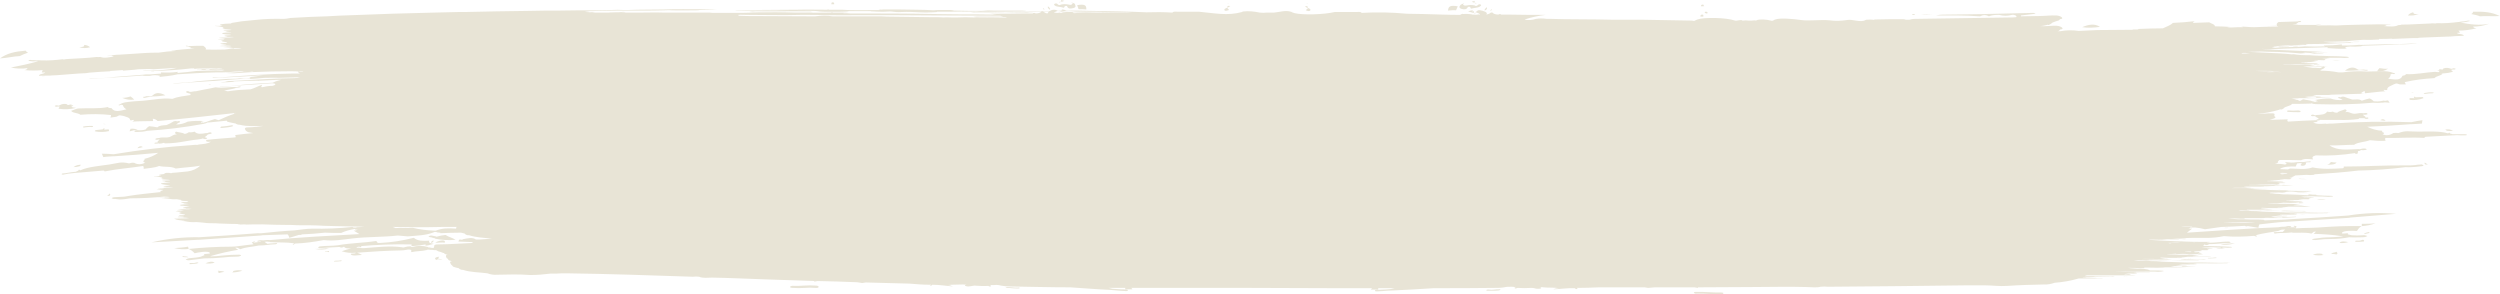 <?xml version="1.0" encoding="UTF-8"?> <svg xmlns="http://www.w3.org/2000/svg" xmlns:xlink="http://www.w3.org/1999/xlink" version="1.1" id="Слой_1" x="0px" y="0px" viewBox="0 0 873.6 102.9" style="enable-background:new 0 0 873.6 102.9;" xml:space="preserve"> <style type="text/css"> .st0{fill:#E8E4D6;} </style> <g id="Слой_2_1_"> <g id="BRUSH"> <path class="st0" d="M733.8,9.4c-1.8-1.3-4.2-0.8-6.2,0.1C729.6,9.8,731.7,9.7,733.8,9.4z"></path> <path class="st0" d="M817.5,84.9c1.1,0.1,2.1,0,3.1-0.3C819.5,84.4,818.1,84.1,817.5,84.9z"></path> <path class="st0" d="M845.2,4.9c-1,0.1-1.9,0.1-1.9-0.6c-0.7,0.1-1.4,0.5-1.9,1.1C842.7,5.5,844,5.4,845.2,4.9z"></path> <path class="st0" d="M825.9,24.6l0.9,0.1c0.2,0,0.1,0,0.2,0c0.1,0,0.2,0,0.3-0.1c0.1,0,0.1-0.1,0.1-0.1s0-0.1-0.1-0.1 c-0.1,0-0.3,0-0.4,0c-0.1,0,0.1,0-0.2,0s-0.5-0.1-0.8-0.1c-0.8,0-1.5,0.3-2.1-0.1l0,0c-1.6-1.1-3.1-0.5-4.4,0.5c1.5,0,3,0,4.4-0.1 c0,0-0.1,0,0,0C824.5,24.5,825.2,24.5,825.9,24.6z"></path> <path class="st0" d="M781,85c-1.7,0.1-3.4,0.1-5.1,0.4C777.6,85.7,779.4,85.5,781,85z"></path> <path class="st0" d="M831.8,42c0.6,0.1,1.2,0.2,1.8,0.2c-0.3-0.5-1-0.7-1.5-0.4C832.1,41.8,831.9,41.9,831.8,42z"></path> <path class="st0" d="M848.4,57.4c-0.5-0.1-0.7-0.4-1.1-0.6C847.1,57.3,847.5,57.7,848.4,57.4z"></path> <path class="st0" d="M835,35.9c-0.1-0.3-0.4-0.5-0.5-0.8c-0.8,0-1.7,0.3-2.4,0.7C833,35.7,834,35.8,835,35.9z"></path> <path class="st0" d="M830.6,25c1.4,0.1,2.7-0.2,3.9-1c-1,0.1-2,0-3-0.2C831.1,24.2,830.8,24.6,830.6,25z"></path> <path class="st0" d="M843.3,34.3H842c0,0.2,0,0.4,0,0.6c1.6,0.2,3.3,0,4.9-0.6c-0.4-0.1-0.3-0.2,0-0.4c-0.9,0-1.8,0.1-2.8,0.1 c-0.1,0-0.1-0.1-0.1-0.1c-0.1-0.1-0.2-0.1-0.3-0.1c-0.1,0-0.2,0.1-0.2,0.2s0.2,0.2,0.2,0.3S843.4,34.3,843.3,34.3z"></path> <path class="st0" d="M842.5,32.4C844,32.3,843.3,32,842.5,32.4z"></path> <path class="st0" d="M857.6,24.3c0.3,0,0.4-0.1,0.5-0.2s0.1,0-0.1-0.1c-0.2-0.1-0.5-0.2-0.8-0.1c-0.3,0.1-0.6,0.2-0.8,0.1l0,0 c-0.8-0.3-1.7-0.4-2.5-0.1c-0.3,0.1-0.1,0.4-0.5,0.4c-0.3-0.1-0.7-0.1-1-0.1c-0.3,0.1,0.1,0.2,0,0.3s-0.1,0-0.3,0s-0.3,0-0.3,0.1 s0.2,0.1,0.3,0.1s0.2,0,0.3,0c0.2,0.6-0.7,0.6-1.4,0.8c2,0.3,4.1,0.2,6.1-0.4c-0.1-0.3-0.3-0.5-0.6-0.6l0,0 C856.8,24.2,857.3,24.3,857.6,24.3z"></path> <path class="st0" d="M811.4,88.7c-1.1-0.2-2.2-0.1-3.2,0.3c1.2,0.3,2.5,0.3,3.8,0.1C811.7,89,811.5,89,811.4,88.7z"></path> <path class="st0" d="M816.5,88c-0.6,0.3-1.5,0.2-1.9,0.7c0.6,0,1.3,0.1,1.9,0.2c0.3-0.2,0.5-0.4,0-0.6 C816.9,88.1,816.9,88.1,816.5,88z"></path> <path class="st0" d="M813.2,57.6c1.3-0.1,2.7,0,3.3-0.8c-0.7,0-1.3-0.1-2-0.2C814.2,57.1,813.8,57.4,813.2,57.6z"></path> <path class="st0" d="M854.4,45.3c0.3,0,0.5,0.4,0.7,0.4c0.7,0.1,1.4,0.1,2.1,0C856.4,45.2,855.4,45.1,854.4,45.3z"></path> <path class="st0" d="M827.7,81.1c-0.6,0.2-1.4,0.2-1.6,0.7C826.5,81.7,828.9,81.4,827.7,81.1z"></path> <path class="st0" d="M864.2,4.1c-0.1,0.4-0.3,0.7-0.7,0.8c1.1,0.2,2.1,0.4,3.1,0.8c2.3-0.2,4.6,0.1,6.9-0.1 C870.7,4.2,867.9,4,864.2,4.1z"></path> <path class="st0" d="M524.4,101.2L524.4,101.2z"></path> <path class="st0" d="M524.4,101.2L524.4,101.2c-0.2-0.1-0.5-0.2-0.7-0.1c-0.4,0-1,0-1.5,0.1s-1.5,0.1-2.1,0c-0.3,0-0.6,0-0.7,0.2 s0.2,0.2,0.5,0.2c0.7,0,1.8,0,2.4,0s1-0.1,1.4-0.1C524,101.4,524.2,101.4,524.4,101.2L524.4,101.2L524.4,101.2L524.4,101.2z"></path> <path class="st0" d="M524.4,101.2"></path> <path class="st0" d="M600.9,102.2c-1.2,0-2.4,0-3.7-0.1c-1.5-0.1-3-0.1-4.5-0.1c-0.5,0-1,0.1-0.7,0.4s0.7,0.2,1.3,0.2 c1.2,0,2.4,0,3.6,0.1c1.5,0.1,3,0.1,4.5,0.1c0.4,0,0.8-0.1,0.8-0.3s0.2,0-0.1-0.2C601.8,102.2,601.3,102.2,600.9,102.2z"></path> <path class="st0" d="M803.2,38.6c-0.1,0-0.2,0-0.3,0c-1,0.1-2,0.1-3.1,0c-0.3,0-0.5,0-0.6,0.2s0.2,0.3,0.5,0.3 c1.2,0.1,2.3,0.1,3.5,0.1h0.3c0.1,0,0.4-0.1,0.4-0.2s0,0,0-0.1v-0.1C803.6,38.7,803.4,38.6,803.2,38.6z"></path> <path class="st0" d="M21.2,61.5L21.2,61.5z"></path> <path class="st0" d="M76.4,30.4C76.3,30.4,76.3,30.4,76.4,30.4z"></path> <path class="st0" d="M859.8,7.9l1-0.1c0.7-0.1,1.4-0.2,2.1-0.4c0.1,0,0.2,0,0.1-0.1s0-0.1-0.3-0.1c-0.3,0-0.5,0-0.8,0.1 c-0.5,0.1-1,0.2-1.5,0.2c-0.5,0-0.9,0.2-1.5,0.2c-2.4,0.3-4.9,0.5-7.4,0.4c-0.1,0-0.2,0.1-0.4,0.1c-0.5,0-1.2-0.1-1.7,0 c-3.4,0.1-6.8,0.4-10.2,0.4c-0.2,0.2-0.9,0.1-1.2,0.2c-1.2,0.7-3.5,0.4-5,0.3c0.3,0,0.7-0.1,0.9-0.3c0.2-0.2,0.2,0,0.3-0.1 s0,0,0,0h0.1c0.2,0,0.5,0,0.7,0c0.1,0,0.3,0,0.4-0.1l0,0l0,0c-0.1,0-0.2,0-0.3,0c-0.1,0-0.1,0-0.2,0c-1.4-0.1-2.8-0.1-4.2-0.1 c-1.5,0-3.6,0.1-5.1,0.1c-3.1,0.1-6,0.1-9,0.3c-0.2,0-0.4,0-0.6,0c-2.2-0.1-4.4,0-6.6,0c0,0,0-0.1,0.1-0.1s0,0,0,0s0,0,0.2,0 c0.4-0.1,0.8-0.2,1.2-0.3h0.1l0,0c0-0.1-0.2-0.1-0.4,0c-0.2,0-0.4,0-0.6,0.1c-0.3,0-0.5,0.1-0.8,0.1h-1.4c-0.3,0-0.7,0-1,0 c-2,0-3.8,0-5.7,0c0.7-0.1,1.4-0.2,2.1-0.3c-1.5,0-0.5-0.2,0-0.6c0,0-0.2,0.1-0.1,0s0.5-0.1,0.7-0.1s0.3-0.1,0.3-0.2 s0-0.1-0.1-0.1c-0.2-0.1-0.5-0.1-0.8,0c-0.2,0.1-0.5,0.1-0.6,0.1h-0.1l0,0c0,0,0.1,0,0,0l-6.3,0.2c-0.6,0.4-0.8,0.8-0.5,1.3 c-1.1,0-2.2,0.1-3.3,0.1c-0.2,0-0.4,0-0.5,0h-0.5c-0.1,0-0.4,0-0.4,0s0.2,0,0.3,0h1.5c0.2,0,0,0,0,0c1.1,0,2.1,0,3.2,0 c0.1,0,0.1,0.1,0.1,0.1h0c-0.1,0-0.3,0-0.4,0.1c-2.6,0-5.5,0.1-8,0.2c-1.7,0-3-0.2-4.6-0.2c0.1,0,1.1,0.2,0.5,0.2 c-1.2,0-2.5,0-3.7,0.1c-0.5,0-1,0-1.5-0.1c-0.3-0.1,0.9-0.1,0.9-0.1c-1.7-0.1-3.5-0.2-5.3-0.2c-0.1-0.8-1.3-0.9-2-1.4l-5.7,0.2 c0.1-0.3,0.4-0.5,0.6-0.6c-2.5,0.3-5,0.5-7.6,0.6c-0.9,0.9-2.3,1.3-3.5,1.9c-2.7,0-5.6,0.1-8.2,0.2c-1.1,0,0.3,0.1-0.7,0.2 c-0.6,0-1.2,0-1.7,0c-0.1,0,0.6,0.1-0.1,0.1c-4,0-8.1,0.1-12.1,0.1c-2.2,0.1-4.4,0.2-6.6,0.3c-2.1-0.3-4.3-0.3-6.4,0.1 c-0.3,0-0.6,0-0.9,0c-0.2,0,0.2-0.1,0.3-0.1c0.2-0.1,0.4-0.3,0.5-0.5c0-0.1,0,0,0,0l0,0c1.8-0.1,0.4-1.2-1.2-1.3s-4.2,0.3-5.9,0.1 c0.9,0,1.8-0.2,2.6-0.4l0.2-0.1l0,0c0.1,0.5,1.4-0.5,1.5-0.6l0.1-0.1l0,0c0.7-0.3,1.3-0.5,2-0.7c0.5-0.1,0.5-0.4,0.6-0.5l0,0l0,0 l0,0c1.8-0.1,0.4-1.2-1.2-1.3s-4.3,0.2-6.2,0.2s-4.2,0.1-6.2,0.1c0-0.1,0-0.2,0-0.3l5.1-0.6c-0.2-0.2-0.5-0.3-0.8-0.3 c-4.3,0.1-8.5,0.2-12.8,0.3c-6.3,0.2-12.4,0.2-18.8,0.3c-0.8,0-1.6,0.1-2.4,0.3c5.1,0,10.1-0.1,15.2,0.3c0.2,0,0.3,0,0.5-0.1 c0.9-0.5,2-0.4,2.8,0.1c1-0.4,2-0.5,3.1-0.5c0.2,0,0.3,0,0.5,0c1.4,0.4,3,0.4,4.4,0c0.7-0.2,1.9,0.3,1.6,0.7s-0.2,0.2-0.1,0.1 c-0.7,0.1-1.4,0.1-2.1,0.1l-33.4,0.5c-0.6,0-1.2,0.1-1.8,0.3h-0.1l0,0h-1h-0.1c-0.3-0.1-0.6-0.2-0.9-0.2c-3.3,0-6.5,0-9.8,0.1 c-0.3,0-0.5,0.1-0.8,0.2H655c-0.9-0.2-1.9-0.2-2.9-0.1c-0.1,0-0.1,0.1-0.2,0.1l0,0c-1.8,1-4.6-0.4-6.5,0c-2,0.3-4,0.4-6.1,0.1 c-3.2-0.3-7.2,0.3-9.9-0.1s-7.4-0.8-9-0.2c-0.3,0.1-0.6,0.2-0.8,0.4c-0.3,0.1-0.6,0.1-0.8,0c-1.3-0.4-4.1-0.6-5-0.1 c-0.5,0.3,0,0-0.2,0.1l0,0l0,0c-0.3-0.2-1.1,0-1.5,0c-0.4,0-0.7,0-1.1,0c-0.7-0.1-1.3-0.1-2,0c-0.2,0.1,0,0-0.1,0s0,0,0,0 c-0.4-0.5-2,0.2-2.6,0c-3.1-1.1-11-1.2-13.1-0.4c-0.4,0.1-0.7,0.3-1.1,0.5c-0.3,0-0.6,0-0.8-0.1c-5.7-0.1-11.7-0.2-17.2-0.3 c-3.4,0-7.4,0-10.4,0C557,6.7,547,6.8,542,6.6h-1.5l0,0c-1.2-0.1-0.3,0,0,0c-1.3-0.2-2.6-0.2-3.8,0l-0.4,0.1c0,0,0.1,0,0.1,0 c-1.1,0.3-2.3,0.4-3.4,0.2c-0.5-0.2-0.1-0.1-0.2-0.1c2.4-0.8,4.8-1.3,7.3-1.6c-4.3,0-8.6,0-12.9-0.1c-0.9,0-1.7,0-2.6,0 c-0.3-0.3-0.7-0.2-1,0C523,5.1,522.5,5,522,4.8c-0.6-0.7-1-0.5-1.6,0c-0.3,0.1-0.7,0.2-1,0.3c0.7-0.8-1-1.3-2.1-1.5 s-1.1,0.4-1.8,0.7c0.5,0,1.7,0.5,1.7,0.8c0,0,0,0.1-0.1,0c-0.3-0.1-0.3-0.1-0.8,0s-1.2,0-1.8,0c-0.1,0-0.2,0-0.3-0.1 c-0.9-0.1-1.9-0.2-2.8-0.1h-0.1c-0.1-0.1-0.4-0.1-0.5,0c-0.2,0.1-0.4,0.2-0.6,0.3c-4.3,0-8.7-0.2-13-0.3c-1.9-0.1-3.8,0-5.6-0.1 c-5.2-0.5-10.5-0.6-15.8-0.3c0,0,0,0,0,0s0,0,0,0s0.1,0,0,0c-0.3-0.5-1.2-0.3-1.9-0.3c-2.1,0-4.3,0-6.4,0c-0.4,0-0.7,0-1.1,0 c-3.7,0.9-11.2,1.1-14,0.4c-0.4-0.1-0.9-0.3-1.3-0.5c-1.9-0.6-3.8,0.1-5.9,0.3c-0.8,0-1.7,0-2.5,0c-0.8,0.1-1.7,0.1-2.5,0 c-1.9-0.4-3.8-0.6-5.7-0.4c-0.2,0-0.4,0.1-0.5,0.2c-5,1.4-9.6,0.4-15-0.1c-0.4,0-0.7,0-1,0c-2.1,0-4.2,0-6.4,0 c-0.7,0-1.5-0.2-1.9,0.3h0l0,0l0,0c-3.1-0.2-6.1-0.2-9.1-0.1C394.1,4,387.6,3.9,381,3.8l0,0c-2.7-0.1-5.5-0.1-8.3-0.1l0,0 c-0.5-0.2-1.1-0.4-1.7-0.4c-0.1,0,0.3,0.3,0.2,0.4s-0.5-0.2-0.5-0.1c0,0-0.1,0.1-0.1,0.2l0,0c-0.2,0-0.5,0.1-0.8,0.1 c-0.4-0.3-0.9-0.5-1.5-0.5c-0.6,0-1.1,0.2-1.5,0.5h-2.3c-1,0-2.1,0-3.2,0H361c-0.9,0-1.8,0-2.8,0l0,0l0.4-0.1l0,0 c-0.9-0.1-1.7-0.1-2.6-0.1c-1.2,0-2.4,0-3.6,0h-0.8c-0.9,0-1.8,0-2.7,0h-1.7c-0.9,0-1.8-0.1-2.7,0l0,0c-0.5,0-0.7,0.1-1.4,0.1 c-3.2,0-6.6,0-9.7-0.1l0,0c-0.4-0.1-0.9-0.2-1.3-0.2c-1.2,0-2.3,0-3.4,0h-0.5c-0.6,0-1.3,0-1.9,0.1l0,0c-1.9-0.1-3.9-0.2-6.1-0.2 l0,0c-3.9-0.1-8-0.1-12-0.1c-0.4-0.1-0.8-0.1-1.2,0c0.4,0.1,0.8,0.1,1.1,0.1l0.4,0.1c-4.1,0-8.2,0.1-12.4,0 c-0.5,0-1.1-0.1-1.8-0.1c-1.5,0-3,0-4.6,0c-0.1-0.1-0.3-0.1-0.4-0.1c-0.1,0-0.2,0-0.2,0.1c-3.6,0-7.2-0.1-10.8,0h-0.8 c-4.5,0-8.9,0.1-13.4,0.1c-2.1,0-4.2,0-6.3,0.1c-0.3,0-0.6,0-0.9,0.1c0.4,0,0.7,0,1.1,0c1.5,0,3.1,0,4.6,0c2.3,0,4.6,0.1,6.9,0 h1.7c0.8,0,1.7,0.1,2.7,0.1c2.9,0.1,5.9,0,8.9,0c1.2,0,2.4,0,3.6,0.2c0.8,0.1,1.6,0.1,2.4,0.1c1.5,0,3,0,4.6,0 c2,0,3.1-0.1,3.2-0.2l0,0c4,0,8,0,12,0c-1.1,0.1-2.3,0-3.4,0.1c-0.4,0-0.9,0-0.9,0.1c0.3,0,0.6,0,0.9,0c2,0.1,4,0,6-0.1 c1.3,0.2,2.6,0.3,3.9,0.2c2.1-0.1,4.2,0,6.2,0.1c1.5,0.1,3,0.1,4.5,0c1.3,0,1.8-0.1,1.6-0.2c0.5,0,0.9,0,1.4,0 c4.1,0,8.1,0.1,12.1,0c0.6,0,1.2,0.1,1.8,0.1c5.1,0,10.2,0.1,15.4,0.1c0.9,0,1.9,0,2.7,0l0,0c0.5,0,0.1-0.1-0.4-0.1s-1.3,0-1.9,0 c-9.1-0.1-18.5-0.1-27.4-0.3h-0.1c0.6,0,1.2,0,1.9,0h3c3,0.1,6.1,0.1,9.3,0.1c1.3,0,2.7,0,4,0h0.4c1,0,2.1,0,3.2,0h2.5 c1,0,2.1,0,3.2,0h0.4c1.5,0.1,3,0,4.5,0h2.2h1c-0.2,0.2-0.4,0.4-0.5,0.6c-0.2,0-0.3,0-0.3,0c0.1,0,0.2,0,0.3,0c0,0,0,0.1,0,0.1 c-0.4,0-0.7-0.1-1-0.3c-0.8-0.5-1-0.6-1.6,0c-0.5,0.2-1,0.3-1.5,0.3c-0.4-0.1-0.8-0.4-1.1,0c-0.9,0-1.7,0-2.6,0 c-4.3,0.1-8.6,0.1-12.8,0.1c0.9,0,1.8,0.2,2.7,0.3c-4.7-0.1-9.4-0.1-14-0.1l0,0c-2.5-0.1-5.1,0-7.6-0.1C316.9,4.7,307,4.7,297,4.7 l0,0c-0.6-0.1-1.5-0.1-2.2-0.1l0,0c-0.1,0-0.4-0.1,0.4-0.1c0.4,0,0.9,0,1.3,0l0,0c-0.6-0.1-1.3-0.1-1.9-0.1c-1.2,0-2.3,0-3.5,0 c-0.1-0.1-0.2-0.1-0.4-0.1c-0.1,0-0.2,0-0.4,0.1c-3.3,0-6.6,0.1-10,0.1c-0.2,0-0.5,0-0.8,0H278c-4.6-0.2-9.5-0.2-14.3-0.1 c-2.5,0.1-5,0.1-7.6,0.1h-6.6h-0.5c-0.5-0.1-1.3-0.1-2.1-0.1c-5,0-10.1,0-15.1,0c-2.6-0.1-5.3,0-8,0l0,0c-1.1,0-2.1,0-3.1,0h-3.2 c-0.1,0-0.2,0-0.3-0.1c-0.2,0-0.4,0-0.6,0.1h-4c-0.1,0-0.2,0-0.3,0h-4.4c-0.6-0.1-1.1-0.2-1.7-0.1h-1.4c1.1,0,1.7-0.1,0.8-0.2l0,0 l-1-0.1c-0.3,0-0.1-0.1,0.6-0.1c1.3,0,2.7,0,3.8-0.1l0,0c2.3-0.1,4.8,0,7.1-0.1l0,0c2.9,0,5.7,0,8.6,0c2.6,0,5.2,0,7.6-0.1 c0.6,0,1.6-0.1,2.3,0c2.9,0.1,5.8,0,8.7,0c0.4,0,0.8,0,1.2-0.1l0,0c1.6-0.1,4.2,0,6.1-0.2c-0.5,0-0.7,0-1,0 c-3.6-0.1-7.3-0.1-10.9-0.1c-2.1,0-4.8,0-6.7,0.1c-4.1,0.1-8.5,0-12.6,0.2c-0.4,0-0.9,0-1.3,0c-1.5-0.1-3.1-0.1-4.7,0l-5,0.1 c-4.4,0-8.9,0-13.3,0.1l0,0c-3.4,0-6.7,0-10.1,0.1c-7.6,0.1-15.1,0.2-22.7,0.4c-0.7,0-1.5,0-2.2,0l-8.5,0.2 c-8.9,0.2-19.2,0.5-28.5,0.9c-3,0.1-6,0.2-8.8,0.4l0,0c-4.2,0.1-8,0.3-11.4,0.5c-0.9,0-1.8,0.1-2.7,0.3l-1,0.1l0,0 c-3.4-0.1-6.9,0-10.3,0.4l0,0c-1.3,0.1-1.9,0.2-3,0.3s-2.2,0.2-3,0.4c-0.9,0.2-2.7,0.3-2,0.5l0,0c-3.6,0.1-4.9,0.4-3.4,0.7 c0.2,0,0.2,0.1,0.2,0.1l0,0c-0.9,0-1.6,0.1-2.5,0v0.1c0.6,0,0.8,0.1,1.2,0.1c0.2,0,0.4,0.1,0.5,0.1c0.2,0.1,1.5,0.2,1.1,0.4 s-0.2,0.2,0.6,0.3c-0.3,0.1-1.3,0.1,0,0.2l0,0c2.9,0.2,3,0.3,0.5,0.4c-1.6,0.1-1.1,0.2-0.1,0.3l0,0c0.2,0.1-0.1,0.2,1.4,0.3l0,0 h0.4l0,0c0,0,0,0-0.1,0.1c-3,0.1-3.7,0.3-2.6,0.6l0,0c0.7,0.1,1.4,0.2,2.1,0.2l0,0c0.2,0.1,1.3,0.1-0.2,0.2 c-1.9,0.1-2.1,0.2-0.6,0.4l0,0h0.3h-0.3c0.6,0.1-0.9,0.1-1.1,0.2c0.3,0,0.7,0,1.2,0h1.5c1.1,0,0.9,0.1-0.8,0.2h-1.5 c-0.7,0-1.4,0-2.1,0.1c-0.2,0.1,0.8,0.1,1.3,0.1c1.3,0.1,1.2,0.1,0.2,0.2c-2.7,0.2-2.7,0.2-0.1,0.3c0.1,0,0.3,0,0.4,0.1 c-0.6,0.2-1.7,0.3-0.7,0.5h0.2h-0.2c-0.2,0.1,0.2,0.1,0.6,0.2c0.8,0.1,1.6,0.2,0.7,0.4c-0.4,0-0.8,0-1.2,0.1 c-0.7,0.1-1.5,0.2,0.2,0.4s1.4,0.2-0.1,0.3c-0.3,0-0.7,0-1,0c0.5,0.1,1,0.1,1.5,0.1l0,0c2.7,0.1,2.9,0.2,1.7,0.3l0,0 c-0.4,0-1,0-1.3,0c-0.8,0-2.4,0-2.4,0c0.8,0.1,1.6,0.1,2.5,0.1c0.1,0,0.7,0.1,0.1,0.1c-1.5,0-0.8,0.1-0.1,0.1l1.3,0.1 c1,0.2,2.1,0.3,3.1,0.3l0,0c0.4,0,0.8,0.1,1.1,0.2c-0.2,0-0.4,0-0.6,0c-0.6,0-1.4,0-2,0c-0.3,0,0-0.1,0.1-0.2 c-1.2,0-2.1,0.3-3.4,0.4c-2,0.1-4.4,0-6.4,0.1c-0.1,0-0.2,0-0.3,0l0,0c0,0,0-0.1,0.1-0.1c0.8,0,1.7-0.1,2.5-0.1c0,0-0.2,0,0,0h0.8 h0.4c0.1,0,0.3,0,0.2,0s-0.2,0-0.3,0h-0.4c-0.1,0-0.3,0-0.4,0c-0.9,0-1.8,0-2.7,0c0-0.5-0.4-0.8-1-1.2c-1.7,0-3.3,0-4.9,0.1 c0,0,0.1,0,0,0s0,0,0,0s0.1,0-0.1,0s-0.4,0-0.5-0.1C65.4,16,65.2,15.9,65,16c-0.1,0.1-0.1,0,0,0.1s0.1,0.1,0.3,0.1s0.5,0,0.6,0.1 s-0.1,0,0,0c0.5,0.3,1.5,0.5,0.3,0.5c0.6,0.1,1.2,0.1,1.8,0.2c-1.6,0.1-3,0.1-4.6,0.3l-0.8,0.1l-1.2,0.1c-0.2,0-0.5,0-0.7,0 c-0.2,0-0.4,0-0.5,0c-0.1,0-0.3,0-0.3,0.1s0,0,0,0h0.1c0.4,0,0.7,0.1,1.1,0.1c0.2,0,0.1,0,0.2,0s0,0,0,0s0.1,0.1,0.1,0.1 c-2,0.1-4.1,0.3-6,0.6c-0.2,0-0.4,0-0.6,0c-2.8,0-5.5,0.2-8.3,0.4c-1.4,0.1-3.3,0.2-4.7,0.3c-1.3,0-2.6,0.2-3.8,0.4 c-0.1,0-0.1,0-0.2,0c-0.1,0-0.2,0-0.3,0.1l0,0l0,0l0,0l0,0c0.1,0,0.3,0,0.4,0c0.2,0,0.5-0.1,0.7-0.1h0.1h0.1c0.1,0,0.1-0.1,0.3,0 c0.3,0.2,0.6,0.3,1,0.2c-1.5,0.2-3.6,0.8-5,0.2c-0.3,0-1,0.1-1.2,0c-3.3,0.4-6.7,0.5-10,0.7c-0.5,0-1.1,0.1-1.6,0.2 c-0.1,0-0.2-0.1-0.4-0.1c-2.4,0.3-4.9,0.5-7.4,0.4c-0.6,0-1-0.1-1.6,0C12.1,21,11.5,21,11,21c-0.3-0.1-0.5-0.1-0.8,0 c-0.2,0-0.2,0.1-0.2,0.2s0,0.1,0.2,0.1c0.7,0.1,1.5,0.2,2.2,0.1h1C10.2,22.3,7,23,3.8,23.6c1.9,0.4,3.9,0.5,5.8,0.2 c-0.1,0.4-0.5,0.6-1.1,0.7c2.1,0.2,4.3,0.2,6.4,0c-0.1,0.8-1,0.9,0.9,0.8c-0.6,0.7-2.1,0.4-2.2,1.2l4.9-0.3 c-0.5,0-1.3,0.1-1.8,0.2s-1.1,0.1-1.5,0.1c-0.2,0-0.4,0-0.6,0.1h-0.1h0.1c0.2,0,0.4,0,0.6,0l1.6-0.1c0.8-0.1,1.8-0.2,2.6-0.2h0.2 l7.8-0.6l1.9-0.1c0.1,0,0.1,0,0.2,0c0.5,0,1.1-0.1,1.6-0.2c2.5-0.2,5-0.4,7.5-0.5l-0.2-0.1c1.5-0.1,3-0.2,4.4-0.3 c0.4,0,0.1,0.1,0.1,0.2c1.8-0.2,3.6-0.2,5.4-0.5c1.8,0,3.6-0.2,5.4,0c2.7-0.2,5.4-0.3,8.1-0.5c-3,0.8-6,0.8-9.3,1h-0.1 c-0.3,0-0.6,0-0.9,0h-0.8c-0.3,0-0.5,0-0.8,0.1c-0.2,0.1-0.1,0,0,0c0.2,0,0.3,0,0.5,0c0.2,0,0.5,0,0.8,0c0.3,0,0.6,0,0.8,0l0,0 l0,0c0.3,0,0.5,0,0.8,0c0.2,0,0,0.1,0,0.1s0.1,0,0.2,0s-0.1,0,0,0c0.1,0,0.1,0,0.2,0c0.2,0,0.3,0,0.5,0c0.1,0,0.2,0,0.2-0.1 c4.3-0.1,8.6-0.4,12.9-0.9H67c0.2,0,1.4-0.1,0.8,0.2c1.2-0.2,2.5-0.2,3.7-0.2c1,0.1,1.7-0.1,2.7,0h3.5c-0.1,0,0,0.1-0.2,0.1 s-0.9,0.1-1.1,0.1c-0.9,0-0.7,0-0.1-0.1c-0.9,0-1.6,0.1-2.5,0.1s-1.9,0-2.8,0h-0.1c-0.5,0-1.1,0-1.7,0c-0.1,0-0.3,0-0.4,0.1 c-0.1,0-0.1,0,0,0c0.1,0,0.3,0,0.4,0h1.1h0.1l0,0c0,0-0.1,0,0,0.1c0.2,0.1,0.4,0.1,0.6,0.1c0.2,0,0.6,0,0.8,0s0.3-0.1,0.2-0.1 s-0.4-0.1-0.3-0.1c0.4,0,0.8,0,1.2,0c0.3,0,0.3,0.2,0.6,0.2c1.5-0.1,3.1-0.1,4.6,0c1.3,0.2-1.6,0.1,0.1,0.2c-1,0.1-2,0-2.9,0 c-2.3,0-4.4,0.2-6.6,0.2c-2.2,0.3-4.5,0.5-6.8,0.7c0.1-0.1,0.2-0.2,0.3-0.4c-2,0.3-4,0.3-6,0.2c0.1,0.1,0.1,0.3,0.1,0.4 c-1.3,0.1-2.6,0.2-3.9,0.3c-0.5,0-1.1,0-1.5,0s-0.5,0.1-0.8,0.1c-4.4,0.4-8.9,0.6-13.2,1.1h0.1c-0.9,0.1-1.8,0.1-2.7,0.2L32,27.5 c-0.3,0-0.6,0-0.9,0.1H31h0.1c0.3,0,0.6,0,0.9,0c0.4,0,1.1-0.1,1.7-0.1c1.1-0.1,2.5-0.2,3.6-0.3c4.2-0.2,8.4-0.5,12.5-0.8 c0.3,0.1,0.5,0.1,0.8,0.1c0.5,0,1.2,0,1.8,0c1.1-0.3,2.4-0.3,3.5,0l0,0c0,0.2-0.1,0.3-0.4,0.4c2.1-0.2,4.3-0.4,6.4-0.9 c-0.1,0-0.3,0-0.4,0c4.7-0.3,9.2-0.6,14-0.7c0.7,0,1.2,0,2.1,0c1.5,0,3-0.1,4.5-0.3c1.5-0.1,2.9-0.1,4.4,0 c0.4-0.1,1.1-0.1,1.4-0.2c0.2,0,0.4,0,0.6,0c0.2,0-0.2,0.1-0.2,0.1s0.2,0,0.1,0h-0.4h-0.5c-0.5,0-1,0.1-1.6,0.1h-0.5 c-0.2,0-0.4,0-0.7,0.1c-0.1,0,0,0,0,0s0.1,0,0.1,0c-1,0.1-2,0.1-3,0.2L79,25.5c1,0.1,2,0.1,2.9,0.1c1.5-0.1,4.4-0.3,6.2-0.4 c4.6-0.2,9.2-0.3,13.7-0.3c1.3,0,2.6,0.1,4,0.1l0.2,0.1c-0.7,0.1-1.3,0-2-0.1c0.2,0.3,0.5,0.6,0.9,0.7h-1.2l0,0 c-0.3,0-0.6,0-0.8,0H102c-8.2,0.1-16.2,0.7-24.3,1.3c-1.1,0.1-2.4,0-3.5,0c0.1,0,0.2,0.2,0.4,0.2c1,0,2-0.1,3.1-0.1h0.3H78 c4.7-0.2,9.3-0.5,13.9-0.8c-1.5,0.3-2.9,0.4-4.4,0.6c0.3,0.1-0.4,0.1-0.4,0.2c0.2,0.1,0.4,0.1,0.6,0.1c-1.1,0.2-2.3,0.3-3.4,0.2 c-0.9-0.1-1,0.1-1.8,0.1c-2.4,0-3.4,0.1-6.3,0.3c-2.3,0.2-6.9,0.5-9.6,0.9c-0.1,0-0.1,0-0.2,0c-0.1,0-0.2,0-0.2,0 c-0.1,0-0.1,0-0.2,0c0,0,0.1,0,0,0c-0.2,0-0.4,0.1-0.7,0.1c-0.1,0-0.1,0-0.1,0c-0.9,0.1-2,0.1-2.9,0.2L61,29.1 c-0.2,0-0.4,0-0.6,0.1c0,0,0,0-0.1,0h0.1c0.2,0,0.4,0,0.6,0l1.5-0.1c0.8-0.1,1.7-0.1,2.5-0.2h0.2l9.1-0.6c0.2,0,0.3,0,0.5,0 c4.1-0.4,8.2-0.6,12.4-0.9c0.4,0,0.1,0.1,0.2,0.2c1.7-0.1,3.3-0.2,5-0.4c1.7,0,3.4-0.1,5.1,0c2.5-0.1,4.9-0.1,7.4-0.2 c-0.6,0.2-1.3,0.3-2,0.3c-6.7,0.1-13.5,0.5-20.2,0.9c-0.7,0-1.4,0.1-2,0.1s-1.1,0-1.6,0.1c-0.2,0-0.2,0-0.3,0.1s-0.1,0,0,0 c0.2,0,0.4,0,0.6,0c0.2,0,0.4,0,0.6,0c0.1,0-0.1,0-0.2,0l-2.3,0.2c0,0-0.1,0-0.1,0s0.2,0,0.3,0s0.2,0,0.2,0c-0.1,0-0.2,0-0.3,0 l-0.6,0.1c-0.1,0-0.1,0-0.1,0s0,0,0.1,0s0.3,0,0.4,0s-0.3,0-0.2,0c1.4,0,3-0.1,4.4-0.2c0.7-0.1-0.3-0.1-0.4-0.1s-0.2,0-0.2,0 c0.5,0,1-0.1,1.6-0.1c0.1,0,0.1,0,0.2,0l0,0c2.6-0.1,5.2-0.2,7.8-0.2h0.1L90,28.3c0,0-0.1,0-0.1,0s0,0,0.1,0c0.1,0,0.2,0,0.3,0 l0.4-0.1c0.1,0,0,0,0,0c2.1-0.1,4.2-0.2,6.3-0.3l0,0c0.1,0,0.1,0,0.2,0h0.5c0,0,0.1,0,0.2,0c0.1,0,0.2,0,0.4,0c-1,0.2-2,0.5-3,1 c-4.4,0.2-8.8,0.5-13.2,1h0.1c-0.9,0.1-1.8,0.2-2.7,0.2l-1.9,0.1c-0.3,0-0.6,0-0.9,0.1h-0.1h0.1c0.3,0,0.6,0,0.9,0 c0.4,0,1.1-0.1,1.7-0.1c1.1-0.1,2.5-0.2,3.6-0.3c4.1-0.3,8.1-0.5,12.2-0.8c0,0-0.1,0,0,0c0.3,0.1,1,0,1.1,0.3s-0.6,0.5-1,0.6 c-1.2,0-2.5,0.2-3.7,0.5c-0.5-0.4,0.1-0.5,0.1-0.9c-1.4,0.5-2.6,1.2-4,1.6c-2.7,0.1-5.4,0.3-8,0.7c-0.4-0.1-0.9-0.2-1.3-0.2 c1.3-0.4,2.7-0.5,4-0.9c0,0-0.2-0.1,0-0.1c0.3,0,0.7-0.1,1-0.1l0.5-0.1c0.2,0,0.3-0.1,0.3-0.2s-0.2-0.1-0.4-0.1s-0.3,0.1-0.5,0.1 c-0.2,0.1-0.3,0.1-0.5,0.1c-2.5-0.1-4.9,0.5-7.4,0.1c-2.1,0.5-4.3,0.8-6.4,1.3c-0.3,0.1-0.6,0.1-0.9,0.1c-0.3,0-1,0.2-1.3,0.2 c-0.3,0-0.6,0-0.8-0.2c-0.2-0.1-0.4-0.1-0.6,0c-0.1,0-0.3,0.1-0.3,0.2c0,0.1,0,0.1,0,0.1c0.4,0.3,0.9,0.4,1.4,0.5 c0.1,0,0.1,0,0.1,0.1c0,0,0,0,0,0.1c0.1,0.1,0.1,0.2,0.1,0.3c-2.2,0.4-4.3,0.5-6.2,1.3c-0.3,0-0.2,0.1-0.6,0 c-3.1-0.3-5.7,0.3-8.8,0.6c-1.5,0.2-3.5,0.2-5.1,0.4s-3,0.2-4,1c-0.1,0-0.1,0-0.2,0s-0.3,0.2-0.3,0.2s0,0,0,0l0,0 c0.1,0.1,0.3,0.2,0.4,0.1c0.2-0.1,0.5-0.2,0.7-0.2c0.2,0,0,0,0.1,0.1c0.1,0,0.2,0,0.3,0c0.2,0.7,0.7,1.2,1.3,1.5 c-2.1,0.5-4.2,1.2-5.2-0.4c-0.6-0.1-1.1,0-1.3-0.4c-3.4,0.7-6.8,0.3-10.4,0.5c-0.8,0.1-1.6,0.6-2.4,0.8c0.2,0.8,2.4,0.7,3.2,1.4 c3.6-0.3,7.1-0.3,10.7,0.1c0,0.3-0.1,0.6-0.2,0.9c0.7-0.1,1.3-0.2,2-0.3c0.3,0,0.8-0.5,1.3-0.5c0.7,0.1,1.4,0.2,2.1,0.5 c1,0.3,1.4,0.5,1.5,1.2c0.4,0.2,0.6-0.1,1.1-0.1s-0.1,0.5-0.4,0.6c2.4-0.2,4.9-0.1,7.3-0.2l-0.1-0.8c0.6,0,1.2,0.3,1.7,0.8 c9-0.8,18-1.8,27-2.8c0,0,0.2-0.1,0.2,0S82,39.5,82,39.5l-0.2,0.2c0,0,0,0.1,0,0.1s0,0,0,0c-1.9,0.6-3.7,1.4-5.4,2.2 c-0.5-0.1-0.8-0.3-1.3-0.4c-1,0.3-2,0.6-3,1c-0.1,0.1-0.4,0.1-0.5,0.1s-0.4,0.2-0.6,0.2s0.1,0-0.1-0.1c-0.2,0-0.5,0-0.7,0.1 c0-0.4,0.5-0.5,1.1-0.6c-1.9-0.1-3.8-0.1-5.7,0.2c-1.3,0.7-2.7,1-4.1,1c0.2-0.1,0.5-0.3,0.7-0.5s0.1,0,0.3-0.1s0.5-0.2,0.4-0.4 s-0.4-0.2-0.6-0.2c-0.2,0.1-0.3,0.1-0.5,0.1c-0.2,0,0,0,0,0c-0.3-0.2-0.7-0.1-1.1,0c-0.8,0.5-1.7,1-2.5,1.3 c-1.2,0.1-2.5,0.1-3.2,0.8c-0.9-0.2-1.9-0.3-2.9-0.4c-0.5,0.3-0.9,0.7-1.2,1.1c0,0,0.2,0,0.1,0c-0.9,0.3-1.9,0.4-2.8,0.3h-0.5 c-0.3,0-0.5,0.1-0.7,0.2c0,0.1,0,0,0,0.2s0.3,0.2,0.5,0.2h0.5c1.2,0,2.3-0.1,3.5-0.4c6.5-0.4,13-1.2,19.5-2.4c0.1,0,0.2,0,0.4-0.1 c0.2,0,0.5-0.1,0.7-0.2s0.5-0.3,0.8-0.2l0,0c1.7-0.2,4.7-0.5,6-0.6c0.8-0.1,0.1,0,0.3,0s0,0,0.1,0l0,0c-0.1,0.3,0.3,0.4,0.8,0.5 l1.9,0.4h0.2c0.4,0.3,1,0.5,1.5,0.5c0.3-0.1,0,0,0.1,0l0,0c2.8,0.7,5.4,0.4,8.3,0.4c-1.7,0.2-3.7,0.5-5.4,0.5s-1,0.8-0.8,1.1 l0.1,0.2l0,0c0,0-0.1-0.1,0,0l0,0l0,0c0.4,0,0.3,0.3,0.8,0.4s1.2,0.2,1.7,0.3c-2.1,0.2-4.3,0.4-6.4,0.7c0.4,0.3,0.2,0.5,0.2,0.8 c-3.4,0.3-6.8,0.5-10.2,0.9c-0.4,0.7,0.7,0.7,1.6,0.6c-1.2,0.8-2.7,0.8-4.3,1l0,0c-0.3,0.2-0.8,0.1-1.2,0.1s-0.8,0.1-1.1,0.1 c-9.2,0.6-18.3,1.7-27.4,3.2c-1.4-0.1-2.7-0.2-4.1-0.2l0.5,1.2c1.2-0.2,2.3-0.2,3.5-0.3h0.4c5.1-0.3,10.2-0.7,15.3-1.2 c-1.4,1-3.1,1.7-4.8,2.1c0.1,0.3,0,0.5-0.5,0.8c0.3,0.2,0.1,0.5,0.8,0.5c-1.2,0.7-2.7,0.8-3.9,0.1c-0.6-0.1-1.2,0-1.8,0.2 c-3-0.7-3.7-0.1-7,0.4c-2.7,0.4-7.5,0.8-10,2c-0.2,0-0.1,0-0.2-0.1c-0.1-0.1-0.2-0.1-0.3-0.1c-0.1,0-0.2,0.1-0.2,0.2 c0,0.1,0.1,0,0,0.1c-0.2,0.1-0.4,0.2-0.7,0.3c-0.1,0,0,0.1-0.1,0.1c-1,0.1-2,0.2-3,0.4c-0.5,0.1-1.1,0.2-1.5,0.2s-0.5,0.1-0.6,0.3 c0,0,0,0,0,0h0.1c0.2,0.1,0.4,0.2,0.6,0.1l1.6-0.3c0.9-0.1,1.7-0.2,2.6-0.3h0.2c3.2-0.2,6.4-0.6,9.5-0.8c0.4,0,0.3,0.2,0.5,0.3 c4.4-0.9,9-1.2,13.4-1.9c0.3,0.3,0.2,0.7,0.2,1c1.8-0.3,3.7-0.3,5.4-1c2,0.5,4.1,0,5.8,0.9c2.9-0.4,5.8-0.5,8.6-1 c-1.2,1.1-2.8,1.8-4.4,2l-1,0.1c-1,0.1-2.2,0.2-3,0.3l0,0l-1.4,0.1l0,0c-0.1,0-0.1,0.1-0.2,0.1h-0.2c-0.2,0-0.5,0-0.7-0.1 c-0.3,0-0.6,0-0.9,0c-0.3,0-0.5,0.1-0.8,0.3c-0.1,0.1-0.1,0,0,0.1c-1.9,0.2-2.4,0.4-1.3,0.6c0.1,0,0.2,0.1,0.2,0.1l0,0 c-0.9,0-1.6,0-2.5,0v0.1c0.6,0,0.8,0,1.2,0.1c0.2,0,0.4,0.1,0.5,0.1c0.2,0.1,1.5,0.2,1.1,0.4s-0.2,0.2,0.6,0.3 c-0.3,0.1-1.3,0.1,0,0.2l0,0c2.9,0.2,3,0.3,0.5,0.4c-1.6,0.1-1.1,0.2-0.1,0.3l0,0c0.2,0.1-0.1,0.2,1.4,0.3l0,0h0.4l0,0 c0,0,0,0-0.1,0.1c-3,0.1-3.7,0.3-2.5,0.6l0,0c0.3,0.1,1.4,0.2,2.1,0.3l0,0c0.2,0.1,1.3,0.1-0.2,0.2c-1.9,0.1-2.1,0.2-0.6,0.4l0,0 h0.3h-0.3c0.6,0.1-0.9,0.1-1.1,0.2c0.4,0,0.8,0,1.2,0c0.5,0,1,0,1.5,0c1.1,0,0.9,0.1-0.8,0.2h-1.6c-0.7,0-1.4,0-2.1,0.1 c-0.3,0.1,0.8,0.1,1.3,0.1c1.3,0.1,1.2,0.1,0.2,0.2c-2.7,0.2-2.7,0.2-0.1,0.3c0.1,0,0.3,0,0.4,0.1c-0.6,0.2-1.7,0.3-0.7,0.5h0.2 h-0.2c-0.1,0-0.1,0.1,0,0.1c-3.9,0.4-7.8,0.8-11.6,1.4c0,0,0.1,0,0.1,0c-0.9,0.2-1.9,0.3-2.8,0.3c-0.6,0-1.5,0.1-2,0.1 c-0.3,0-0.7,0.1-0.9,0.3c-0.2,0.2-0.1,0.1,0,0.1c0.3,0.2,0.7,0.3,1,0.2l1.7,0.2c1.2,0,2.5-0.2,3.7-0.4c4,0,7.9-0.2,11.8-0.6 c2.3,0.1,2.4,0.2,1.2,0.3l0,0c-0.4,0-1,0-1.3,0c-0.8,0-2.4,0-2.4,0c0.8,0.1,1.6,0.1,2.5,0.1c0.1,0,0.7,0.1,0.1,0.1 c-1.5,0-0.8,0.1-0.1,0.1l1.3,0.1c1,0.2,2.1,0.3,3.1,0.2l0,0c0.9,0.1,0.7,0.2,1.3,0.2c0.3,0.1,0.6,0.1,0.4,0.2 c-0.8,0.1,0,0.1,0.7,0.2c2.2,0.1,1.9,0.2,1.2,0.4l0,0c-0.3,0-1.2,0-1.4,0l0,0c-0.9,0.1-0.8,0.2,0,0.3c0.5,0.1,0,0.2,1.3,0.3l0,0 l0.8,0.1l0,0l0,0c-3.1,0.2-3.9,0.3-2.5,0.6l0,0H64l0,0c0.3,0.1,0.8,0.1,1.4,0.2l0,0c-0.1,0.1,1.8,0.1,0.3,0.2 c-2.1,0.1-2.3,0.3-0.8,0.4l0,0c0.6,0.1-1,0.1-1.1,0.2h1c0.7,0,1.5,0,2.2,0.1c-0.8,0.1-1.5,0.2-2.3,0.1h-0.7 c-0.7,0-1.4,0.2-2.1,0.3c-0.3,0.1,0.7,0.1,1.3,0.1c1.3,0.1,1.4,0.1,0.3,0.2h-0.8c-1.8,0.2-1.9,0.2,0.3,0.3c0.5,0,0.4,0.1,0.5,0.1 c-1,0.2-1.2,0.4-0.3,0.6l0,0c0.9,0.2,2.3,0.3,0.9,0.5l0,0c-0.7,0-1.7,0-1.5,0.2c-1,0.2-0.2,0.2,1.3,0.3c0.6,0.1,0.5,0.2-0.3,0.2 c-0.5,0-1,0-1.5,0c-0.1,0.1,0.7,0.1,1.4,0.1l0,0c0.9,0,1.7,0.1,2.6,0.2l0,0c-1,0.2-3.4,0.1-5.3,0.2C62.1,77,63,77,64.1,77l0,0 c0.1,0,0.6,0.1,0.3,0.1c-2,0.1-0.6,0.1,0.2,0.2l0,0c1.3,0.3,2.7,0.4,4,0.3c1,0.1,1.8,0.1,2.4,0.2c0.8,0.1,1.6,0.2,2.5,0.2h0.3 c1,0,2,0,2.9,0.1c2.6,0.1,5.1,0.2,8.1,0.2c0.5,0,1,0,1.5,0.1l0,0c-0.6,0-1.1,0-1.7,0s-1.8,0-1.5,0.1c0.7,0.1,1.3,0.1,2,0 c2.2-0.1,4.4-0.1,6.6-0.1l0,0c2.9,0.1,5.8,0.2,8.8,0.2c1,0,2.2,0,3.3,0.1c3.2,0,6.4,0,9.4,0.2c1.2,0,2.2,0.1,3.7,0.1 c2.9,0.1,6.1,0.1,9.2,0.2h1.3c-1,0.1-1.9,0.2-2.9,0.2c0,0,0.2,0.1,0,0.1s-0.7,0-0.9,0s-0.2-0.1-0.4-0.2c-4.7,0.5-9.4,0.7-14.1,0.6 c-2.2,0-4.1,0.4-6.2,0.6c-3.9,0.2-7.8,0.6-11.6,1L90,81.5c-6.8,0.5-13.5,1-20.3,1.4l0,0c-5.6-0.1-11.3,0.5-16.8,1.8 c5.3-0.3,10.7-0.6,16-0.9c0.2,0,0.3,0,0.5,0c6.8-0.5,13.4-0.9,20.2-1.4l1.5-0.1c0.3,0,0.4-0.1,0.6-0.1c3-0.1,5.8-0.2,8.8-0.3l0,0 c0.3,0.3,0.5,0.7,0.6,1.2c1.1-0.3,2.2-0.7,3.3-1c0,0-0.1,0,0,0c0.2,0,0.4,0,0.6,0c0.2,0,0.4-0.1,0.5-0.2c2.7-0.1,5.4-0.3,8-0.6 c1.9,0.1,3.8,0.1,5.7,0.1c1.5-0.7,3.1-1.1,4.8-1.4c0.1,0,0.1,0.1,0.1,0.1s-0.1,0,0,0.1c0.3,0.1,0.6,0.1,0.9,0 c-0.4,0.3-0.9,0.4-1.4,0.4c0.7,0.4,1.3,0.8,2,1.2c-10.5,0.6-20.9,1.1-31.3,2.1c-0.8-0.1-1.5,0-2.3,0.1c-0.6-0.1-1.2-0.1-1.8,0.1 c-0.2,0-0.3,0.1-0.3,0.2s0,0.1,0.1,0.1c0.2,0.1,0.4,0.1,0.6,0c0.2-0.1,0.4-0.1,0.6,0c0.1,0-0.1,0-0.2,0.1 c-0.8,0.1-1.5,0.2-2.3,0.3c0,0-0.1,0-0.1-0.1c0.1-0.1,0.2-0.1,0.3-0.1c0.1,0,0.2-0.1,0.1-0.2c-0.1-0.1-0.2-0.1-0.3,0 c-0.2,0.1-0.4,0.2-0.6,0.3c-0.1,0.1-0.1,0-0.1,0.1s0,0,0.1,0.1c0.1,0.1,0.3,0.2,0.4,0.3c0.1,0.1-0.3,0-0.2,0.1 c0.1,0,0.3,0.1,0.4,0.1c-1.8,0.1-3.6,0.4-5.3,0.6c0,0,0.1,0,0,0c-0.8,0.1-1.7,0.2-2.6,0.2l0,0c-5,0-10,0.3-14.9,0.8 c0-0.3-0.1-0.5-0.2-0.8c-1.6,0.3-3.2,0.4-4.8,0.5c1.6,0.4,3.3,0.5,5,0.3c0.8,0.3,1.5,0.8,2.1,1.5c1.2-0.3,4.6-0.9,5.3-0.2 s-2.9,0.1-1.8,0.9c0,0-0.1,0-0.1,0c-0.4,0.1-0.9,0.4-1.2,0.5c-1.2,0.3-2.5,0.4-3.7,0.5c-0.5,0-1,0.2-1.5,0.4 c-0.3,0.2,0,0.1-0.1,0.1l0,0c0.5,0.3,1.1,0.3,1.6,0.2c1.6-0.2,3.2-0.4,4.8-0.6c2.1,0,4.3-0.1,6.4-0.3c1.6-0.2,3.1-0.3,4.7-0.3 c0.6,0,1.1,0,1.7-0.3c0.4-0.3,0-0.3-0.5-0.4c-1.9,0-3.9,0.1-5.8,0.3c-1.7,0.2-2.8,0.3-4.4,0.3c0.2,0,0.3-0.1,0.5-0.2 c3.1-0.9,6.2-1.6,9.3-2.1c-0.2-0.3-0.7-0.4-1-0.7c0.2,0,0.6-0.1,0.8,0c0.3,0.2,0.7,0.3,1,0.5c1.9-0.8,4.2-0.8,6.4-1.3 c0,0-0.1,0,0,0c0.9,0,2.2-0.1,3-0.2s1.7-0.2,2.3-0.2s0.9,0,1.1-0.3S96.3,85,95.8,85s-1.8,0.1-2.4,0.2c-0.1-0.2-0.6-0.3-0.8-0.6 c0,0-0.2-0.1-0.2-0.1c0.6-0.1,1.2-0.1,1.7,0c0.1,0,0.2,0,0.2,0s0,0.1,0,0.1c2.8,0.2,5.6,0,8.4,0.4c0,0,0.1-0.1,0.1,0 s-0.3,0.2-0.4,0.3s-0.1,0.1-0.1,0.1s0,0.1,0.1,0.1c0.1,0,0.2,0,0.3-0.1l0.4-0.3c0.1-0.1,0,0,0,0c3.4-0.1,6.7-0.6,10-1.2 c3.8,0.4,6.6-0.2,10.3-0.6c5-0.6,10.5-0.4,15.6-1c1.2,0.1,2.3,0.2,3.5,0.3c3.3-0.3,6.2-0.3,9-1.4c0.3-0.2,0.7-0.2,1.1-0.1 c0,0-0.2,0,0.1,0.1s1.9,0.1,1,0.3c2.4-0.1,4.9-0.2,7.4-0.2c0.4,0.1,0.8,0.2,1.2,0.3h0.1l0,0c0.1,0.4,1.1,0.7,1.4,0.6h0.1l0,0 c2.5,0.8,5.3,0.9,8,1.2c-1.5,0.1-2.9,0.2-4.4,0.3c-0.4,0-0.8,0-1.2,0c-1.2-0.9-3-0.4-4.6-0.1c-0.1,0,0.2,0,0,0.1 c-0.3,0.1-0.5,0.1-0.8,0c-0.2,0-0.4,0-0.6,0.2c-0.1,0.1,0,0,0,0.1s0,0,0,0s0.1,0,0.1,0.1s-0.2,0.2-0.3,0.3l5,0.2 c0,0.1,0,0.2,0,0.3c-1.9,0.1-4,0.2-5.9,0.3s-4.1,0.2-5.9,0.2c-1.3,0-1.6,0.1-1.6,0.8c0,0.1-0.1,0.3-0.1,0.4s0,0,0,0h-0.1 c-0.4,0.1-0.8,0-1.2-0.1c-0.3-0.1-0.4,0.1-0.7-0.1c0,0,0.1-0.1-0.1-0.1c-1.8-0.5-3.6-0.5-5.4,0c-0.2,0.1-0.4-0.1-0.6-0.2 s-0.1,0-0.2,0c-0.1,0-0.2,0-0.2,0c-0.5,0-1,0.1-1.4,0.2c-0.4,0.1-0.8,0.3-1.2,0.1l0,0c-4.4-0.6-8.9,0-13.2,0.3 c-1.4,0.1-1.6-0.3-2.8-0.1c0.4-0.5,1.1-0.5,1.6-0.2c0.4-0.2,0.1-0.2,0-0.4c5.7-0.5,11.4-0.7,17.2-0.6c1.3,0-0.2,0.3,0.8,0.6 c1.6-0.1,3.1-0.3,4.7-0.6c-0.9,1,2.2-0.1,2.8-0.2c-1.2-0.2-1.9-0.3-1.6-1.1c-2.2,0.1-4,0.2-5.4-1c-3.9,1-7.8,1.6-11.8,1.8 c-1.1,0.1-0.9-0.2-1.3-0.7c-4.4,0.7-9,0.7-13.4,1.5c-1,0.1-2,0.2-3,0.2c-1,0-2.3,0.1-3.3,0.2c-0.2,0-0.4,0.1-0.6,0.3 c-0.1,0.1,0,0,0,0.1s0,0,0,0c0.2,0.2,0.4,0.2,0.6,0.2c1.1-0.1,2-0.1,3.2-0.2s2.4-0.1,3.6-0.2c0,0,0.1,0,0.1,0s0,0.1,0.1,0.1 c0.5,0.2,1,0.1,1.4-0.2c0.5,0.7,1.5,0.6,2.5,0.6c-1.1,0.3-2.3,0.6-3.3,1c1.6,0.5,3.3,0.7,4.9,0.5c0,0.6-2,0-1.7,0.6 c0.5,0.7,2.8,0.2,3.9,0.2c-0.5-0.3-1.1-0.6-1.7-0.8c5.1-0.4,10.2-0.7,15.4-0.8c0,0-0.1,0,0,0c0.5,0,1.4-0.1,1.8-0.2 c0.3-0.1,0.7-0.1,1-0.1c0.3,0,0.5,0.1,0.8,0.2c0.1,0.1-0.1,0-0.1,0.1s-0.1,0.4,0.1,0.6c1.7-0.4,3.6-0.3,5.2-0.7 c0.2,0,0.1-0.1,0.1-0.1c0.4-0.1,0.9-0.1,1.3,0c0.5,0,0.9,0,1.3,0.1c0.1,0,0.1,0,0.3,0s0.4,0,0.6,0.1c0.2,0.1,0.3,0.2,0.5,0.3 c0.5,0.1,1.4,0.4,1.8,0.6h0.2c0.1,0.3,1.1,0.7,1.4,0.6s0,0,0.1,0l0,0c0,0,0.2,0,0.3,0c-1.6-0.1-1,0.8-0.8,1.2l0.1,0.1l0,0l0,0 c0.4,0,0.3,0.4,0.6,0.6s0.8,0.2,1.1,0.4c-1.2,0-0.3,1-0.2,1.2s0,0,0,0.1l0,0c0.4,0,0.3,0.4,0.7,0.6s1.4,0.4,1.8,0.5h0.1 c0.1,0.3,1.1,0.7,1.4,0.6s0,0,0.1,0l0,0c2.7,0.9,5.6,0.8,8.5,1.2c1.1,0.4,2.2,0.6,3.4,0.5c3.9-0.1,7.7-0.2,11.6,0.1 c2.4,0,4.8-0.2,7.1-0.5c0.5,0,0.9,0,1.4,0c0.2,0,0.5,0,0.7,0c1.2-0.1,2.2-0.1,3.4-0.1c14.8,0.2,29.4,0.7,44.2,1.2 c0.7-0.1,1.5-0.1,2.2,0c1.4,0.6,3,0.3,4.5,0.3c6,0.1,12.1,0.4,18.1,0.6s11.7,0.4,17.6,0.6c0.1,0-0.1,0.2,0.1,0.2 c0.4-0.1,0.7-0.1,1.1-0.2c4.4,0.1,8.9,0.2,13.3,0.4c0.8,0,1.5,0.2,2.3,0.3c0.4,0,0.8-0.2,1.2-0.2c5.1,0.1,10.2,0.3,15.3,0.4 c2.4,0.2,4.8,0.4,7.2,0.4c0.1,0,0.3-0.1,0.3,0s-0.3,0.2-0.4,0.2s0,0,0,0l0,0c0.1,0.1,0.2,0.1,0.3,0.1c0.2,0,0.3,0,0.4-0.1 c0.1-0.1,0.1-0.2,0.2-0.2c2.5,0,4.8,0.4,7.2,0.6c-0.6-0.3-1.2-0.5-1.9-0.5c1.8-0.2,3.5-0.1,5.4-0.2c0.5,0,0.9,0.1,1.4,0.1h-0.2 c-0.1,0-0.5,0.1-0.5,0.2s-0.1,0,0.1,0.2c0.3,0.1,0.7,0.2,1,0.2l0.9-0.1c0.4-0.1,0.8-0.1,1.2-0.2h0.1l0,0c1.6,0.1,3.2,0.2,4.9,0.1 c0.1,0,0.1,0.1,0.1,0.1c0.1,0.1,0.3,0.1,0.5,0.1c0.1,0,0.3,0,0.3-0.2s-0.3-0.2-0.4-0.3s0.2,0,0.3,0h1.3c0.8-0.1,1.6,0,2.3,0.2 c1.1,0.2,2.2,0.3,3.3,0.3c7,0.1,14,0.3,20.9,0.3c4.7,0.3,9.3,0.7,14,0.9c0,0,0,0,0,0c1.1,0.1,2.4,0.2,3.4,0.3l1.8,0.1 c0.5,0,0.7,0.1,0.9-0.2s-0.2-0.2-0.6-0.3s-1.2-0.1-1.8-0.1c-1-0.1-2.1-0.1-3-0.2c-0.5-0.1-0.8-0.2-1.3-0.3h5.8v0.5h2.5 c-0.1-0.2-0.2-0.4-0.4-0.5c4.7,0,9.4,0,14.1,0c9.3,0,18.6,0,27.9,0s18.6,0.1,28,0.1c4.7,0,9.5,0,14.2,0c-0.2,0.1-0.3,0.3-0.5,0.5 h2.6c0-0.2,0-0.3,0-0.5h5.8c-0.5,0.1-0.8,0.2-1.4,0.3c-1,0.1-2.1,0.2-3.1,0.2l-1.8,0.1c-0.4,0-0.7,0-0.6,0.3s0.4,0.2,0.9,0.2 l1.8-0.1c1.1-0.1,2.4-0.2,3.5-0.2l0,0c4.8-0.2,9.5-0.5,14.3-0.8c7.1,0,14.2,0,21.2-0.1c1.1,0,2.3,0,3.4-0.2 c0.8-0.2,1.6-0.2,2.4-0.2c0.5,0,0.9,0,1.3,0.1c0.1,0,0.3-0.1,0.3,0s-0.4,0.2-0.4,0.3s0.2,0.1,0.3,0.2c0.2,0,0.3,0,0.5-0.1 c0.1,0,0.1-0.1,0.2-0.1c1.7,0.1,3.3,0.1,5,0l0,0c0,0,0,0,0.1,0c0.4,0,0.9,0.1,1.2,0.2s0.6,0.1,0.9,0.1c0.3,0,0.7,0,1-0.1 c0.2-0.1,0.1,0,0.1-0.2s-0.4-0.2-0.5-0.2h-0.2c0.5,0,1-0.1,1.5,0c1.8,0.2,3.7,0,5.5,0.3c-0.7,0-1.4,0.1-2,0.4 c2.5-0.1,4.9-0.5,7.5-0.4c0.1,0,0.1,0.1,0.2,0.2c0.1,0.1,0.3,0.1,0.5,0.1c0.1,0,0.2,0,0.3-0.1l0,0l0,0c0,0-0.3-0.2-0.3-0.3 s0.2,0,0.3,0c2.5,0,5-0.1,7.5-0.2c5.3,0,10.6,0,15.9,0c0.4,0,0.8,0.2,1.2,0.2c0.8,0,1.6-0.2,2.4-0.2c4.6,0,9.3,0,13.8,0 c0.4,0,0.8,0.2,1.1,0.2s0-0.2,0.2-0.2c6.3,0,12.3-0.1,18.6-0.1s13-0.2,19.4,0c1.6,0,3.3,0.3,4.8-0.1c0.8-0.1,1.7-0.1,2.5,0 c16.2-0.1,32.4-0.3,48.6-0.5c1.2,0,2.5,0,3.8,0c0.2,0,0.5,0,0.8,0c0.5,0,1,0,1.6,0c2.6,0,5.3,0.4,7.9,0.2 c4.3-0.3,8.4-0.4,12.8-0.5c1.3,0.1,2.6-0.2,3.8-0.6c2.8-0.2,5.6-0.7,8.4-1.5c0.5,0,0.9,0,1.3,0l0,0c0.5,0,0.9,0,1.2,0h2.6 c0.9,0,1.8,0,2.7,0c0.3,0,0.7,0,0.5-0.1c-0.3,0-0.7,0-1,0c-0.6,0-1.3,0-1.7,0c0.3,0,1,0,0.5-0.1c-0.6,0-1.3,0-1.9,0h-1.3 c-0.5-0.1-1-0.1-1.5-0.1l0.1-0.1c1.3,0,2.5,0,3.6-0.1l0,0l0.6-0.1l0,0l5.6-0.1l0,0c0.4,0.1,0.9,0.1,1.3,0 c-0.5-0.1-1.1-0.1-1.6-0.1c-3,0-5.9,0-8.9,0l0,0c0.2-0.1,0.1-0.1,0.1-0.1l0.7-0.2c5.3,0,10.6,0,15.9,0c0.3,0,0.7,0,1,0 c0,0-0.3-0.1-0.8-0.1c-1.4,0-1.6-0.1-0.9-0.2l0,0c0.7-0.1-0.1-0.1-1-0.1c-0.4,0.1-0.9,0.1-1.3,0l0,0c1-0.2,2-0.3,3-0.2 c0.5,0,1,0,1.5-0.1l0,0c0,0,0,0,0-0.1s-1.5,0-1-0.1s1.3-0.1,2.2-0.1h2c0.4,0,0.9,0,1.3,0c0.2-0.1-0.5-0.1-1.1-0.1s-1.3,0-2,0 c-2.1,0-4.2,0-6.3-0.1c-0.7-0.1-1.8,0-2.7-0.1h1c-0.4,0-0.7,0-1,0s-0.5,0-0.3,0c0.3,0,0.6,0,0.8,0c0.3,0,0.9,0,1.4,0 c3.2,0.1,6.5,0,9.7,0c0.8,0,1.7,0,2.3,0c0.7,0.1,1.4,0.1,2.2,0c0.8-0.1,1.2-0.2,0.6-0.3c-0.9-0.1-1.8-0.1-2.7-0.1 c-0.6,0-1.2,0-1.8,0c-1-0.6-2.8-0.6-4.4-0.6l0,0c-0.4-0.1-2.3-0.1-3.3-0.3c1.7,0,3.1,0,4.4,0.1c0.6,0,1.7,0,1.3-0.1 c-0.6-0.1,0.4-0.1,1.4-0.1c1.5,0,3.1,0.1,4.6,0c0.4,0,0.9,0,1.3-0.1h0.9c3,0.1,6,0,8.9-0.3c0.4,0,1.2-0.1,0.7-0.1 c-0.9,0-1.4,0.1-2.4,0.1c-2.4-0.1-2.5,0-2.3,0.1s0.4,0.1,0,0.1c-0.4,0-0.9,0-1.3,0l0,0c-0.9,0-1.7-0.1-2.6-0.2l0,0 c0.8-0.1,1.5-0.2,2.3-0.1c1,0,2.1,0,3.1-0.1c0.2,0,0.5-0.1,0-0.1c-0.4,0-0.8,0-1.2,0c-0.8,0.1-1.7,0.1-2.5,0l1.4-0.1l0,0 c0,0,0.1,0,0,0l0,0c0.3-0.1,1.4-0.1,0.4-0.2h-0.4l0.1-0.1h4.7c0.4,0,0.9,0,1.3-0.1c-0.4,0-0.8,0-1.2,0c-0.7,0-1.3,0-2-0.1h2.2 c0.5,0,1.3,0,0.7-0.1l0,0c-0.3,0-0.7,0-1-0.1h4.5c1.8,0.1,3.6,0,5.4,0c1.3,0,2.3,0,2.2-0.1s1,0,0.6-0.1c-0.4,0-0.8,0-1.2,0 c-3.1,0.1-5.8-0.1-8.8-0.1l0,0c-0.5,0-1.2,0-1.7,0c-2.5,0.1-4.6,0-6.8-0.1l0,0c-2.4-0.1-4.8-0.1-6.6-0.3l0,0c-0.6-0.1-2,0-2.8-0.1 c-0.9-0.1-1.7-0.1-2.6,0c-0.4,0-0.9,0-1.4,0l-1.7-0.2c2.8,0,5.5,0,8.3,0l0,0c1.4,0.1,3,0,4.5,0l3.6,0.1c1.6,0,3.2,0,4.8,0 c0.5,0,1,0,1.6,0c0.2,0,0.1,0-0.2-0.1c-0.5,0-1.2,0-1.8,0l0,0c-1.4,0-2.9,0-4.3,0c-1,0-2.1,0-3.2,0h-0.4h-0.2l0,0 c-2-0.1-4.4-0.1-6.5-0.1l0,0c-0.3,0-0.6,0-0.9-0.1h3.5h1.5c1.1,0,2.1,0,3.2-0.1l0,0c-1-0.1-1.9-0.1-2.9-0.1 c-2.6-0.1-5.5,0-7.9-0.1c2-0.1,4.1,0,6.1,0c0.8,0,1.6,0,2.4-0.1l0,0c0.3,0,0.7,0,1,0c-0.3-0.1-0.7-0.1-1.1-0.1 c-0.6-0.1-2.7-0.1-1.3-0.3l0,0c1.5,0.1,3.3,0.1,5.1,0.1c0.7,0.1,1.4,0.1,2.1,0c0.3-0.1-0.7-0.1-1.3-0.1c-0.3,0-0.7,0-0.5-0.1 c0.2,0,0.5,0,0.7,0c1,0.1,2.1,0,3.1-0.2h1.7c1.8,0,3.5,0,5.1,0.1c0.4,0,0.9,0,1.3,0c0.2,0,0,0-0.3-0.1l-3.5-0.1 c-0.8,0-1.6,0-2.5-0.1c-0.5-0.1,0.6-0.1,1.1-0.2c1.4-0.1,1.5-0.1-0.3-0.2s-3.6-0.1-5.4-0.1c-0.1,0-0.2,0-0.3,0l0,0 c-1.3-0.1-2.8,0-4-0.1c-0.2-0.1,0-0.1,0.8-0.1c1.5,0,3,0,4.4-0.1c0.7,0,1.4,0,2.2,0.1l-0.1,0.1c0.7-0.1,2,0,2.9-0.1l0,0 c0.3,0,0.8,0,0.6,0s-0.3,0.1,0.6,0.1c0.8,0,1.2-0.1,1-0.1c-0.6-0.1-1.2-0.1-1.8-0.1h-0.1c0.1,0,0.2-0.1,0.3-0.1h0.2 c0.4,0,0.8,0,1.1-0.1c-0.3-0.1-0.7-0.2-1-0.2c0.3-0.6-1.7,0.2-1.8-0.4l1-0.1l1.8-0.1l-0.8-0.1c0.3,0,0.6-0.1,0.8-0.2h0.3 c2.4,0.1,1.5-0.1,1.9-0.1s-0.5-0.1-0.3-0.2c1.1-0.1,1.1-0.2-0.3-0.2l0.3-0.1c0.5,0,1,0,1.4,0c1.1-0.1,0-0.1-0.8-0.2l-1.8-0.1 l-0.8-0.1c1.4,0,2.8,0,4.2,0c0.8,0.1,1.6,0.1,2.4,0.1c0,0,0,0.1,0,0.1c0,0.1,0.2,0.1,0.3,0.1c0.1,0,0.2,0,0.3-0.1 c0.1-0.1,0-0.1,0.1-0.1c0.1,0,0.2,0,0.3,0h0.3c0.8,0.1,1.5,0.1,2.3,0c0.7-0.1,0.4-0.3-0.6-0.3c-1.9-0.1-3.7-0.2-5.8-0.2 c-1.2,0-2.3-0.1-3.4-0.1c0.2-0.1,0.4-0.3,0.5-0.5c0.5,0.3,1,0.3,1.5,0c0,0,0-0.1,0.1-0.1c0,0,0.1,0,0.1,0c1.2,0,2.6-0.1,3.7-0.2 s2.2-0.2,3.2-0.2c0.2,0,0.4-0.1,0.6-0.2l0,0l0,0l0,0l0,0l-0.1-0.1c-0.2-0.1-0.4-0.2-0.6-0.2c-1.1,0-2.3,0.1-3.4,0.2 s-2,0.2-2.9,0.2l-1.2-0.1l0,0c-0.1,0-0.3-0.1,0.3-0.1s0.9-0.1,0.1-0.1h-1.8c-2.2,0-4.1,0-6.2-0.1l0,0c-0.9-0.1-2.3-0.1-3.1-0.1 c-1.8-0.1-4.1-0.2-6.2-0.3l0,0c-1-0.1-2.1-0.1-3.4-0.2l0,0c-0.1-0.1,0.3-0.1,0.8-0.1c2.7,0.1,5.5,0.1,8.4,0.1c0.4,0,0.9,0,1.3,0 c0.2,0,0,0-0.3-0.1l0,0c-0.8,0-1.7,0-2.6,0s-2.1,0-3.2,0l0,0c-0.1,0-0.2,0-0.3,0c-0.3,0-0.7,0-1,0c1.1,0,2.1-0.1,3.2-0.2 c1.8,0,3.7,0,5,0c0.6,0.1,1.2,0.1,1.8,0c-0.4-0.1-0.8-0.1-1.2-0.1h-3.7l1.5-0.1h0.2c0.2,0,0.4,0,0.6,0h-0.1 c1.7-0.1,3.4-0.2,5.1-0.2c4,0,6.9,0.2,10.6-0.6c3.5,0.3,7.1,0.2,10.6-0.1c0,0-0.1-0.1,0,0l0.5,0.2c0.1,0,0.2,0,0.4,0 c0.1,0,0.1,0,0.1-0.1s0-0.1-0.1-0.1s-0.4-0.2-0.5-0.2s0,0,0.1,0c2.6-0.8,5.5-1,8.3-1.6c0,0-0.1,0,0-0.1s0.1,0,0.2-0.1 c0.6-0.2,1.2-0.2,1.8-0.2c0.1,0-0.1,0.1-0.1,0.1c-0.1,0.2-0.6,0.4-0.6,0.7c-0.7,0-2,0.1-2.5,0.1s-0.9,0-0.7,0.3s0.5,0.2,1.1,0.1 s1.5-0.1,2.3-0.1s2.1-0.1,3-0.2c0,0-0.1,0.1,0,0.1c2.3,0.1,4.5-0.2,6.7,0.3c0.3-0.2,0.6-0.4,0.8-0.6c0.1-0.1,0.6,0,0.8-0.1 c-0.2,0.3-0.6,0.5-0.8,0.8c3.3,0.1,6.5,0.3,9.8,0.8c0.2,0,0.3,0.1,0.5,0.1c-1.6,0.2-2.7,0.2-4.4,0.3c-2,0-3.9,0.2-5.8,0.5 c-0.5,0.1-1,0.2-0.4,0.4c0.6,0.1,1.2,0.1,1.7,0c1.5-0.2,3-0.3,4.7-0.3c2.1,0,4.2-0.2,6.3-0.6c1.5,0.1,3.3,0,4.8,0 c0.5,0,1-0.1,1.5-0.4h0.1l0,0l0,0l-0.2-0.1c-0.5-0.2-1-0.3-1.5-0.2c-1.3,0.1-2.5,0.1-3.8,0c-0.5-0.1-0.9-0.2-1.3-0.3h-0.1 c0.8-0.9-2.5,0.2-2-0.6s4-0.7,5.2-0.6c0.5-0.7,0.7-1.2,1.7-1.7c1.6-0.1,3.3-0.4,4.8-1c-1.6,0.2-3.2,0.2-4.8,0.2c0,0.3,0,0.6,0,0.8 c-5.1-0.1-10.2,0.1-15.2,0.5l0,0c-0.9,0-1.8,0.1-2.6,0.1c0,0,0,0,0,0c-1.8,0-3.7,0.1-5.5,0.2c0.1,0,0.3-0.1,0.4-0.1 s-0.3,0-0.2-0.1s0.3-0.3,0.3-0.3s0.1,0,0-0.1s0,0-0.1-0.1c-0.2-0.1-0.4-0.2-0.6-0.2c-0.2,0-0.3,0-0.3,0.1s0.1,0.1,0.2,0.2 c0.1,0,0.2,0.1,0.3,0.1c0.1,0,0,0.1,0,0.1c-0.8,0-1.6,0-2.4,0c0,0-0.3,0-0.2,0c0.2-0.1,0.4-0.1,0.6,0c0.2,0,0.4,0,0.6-0.1 c0.1-0.1,0.1,0,0-0.1s-0.1-0.2-0.3-0.2c-0.6-0.1-1.2,0-1.8,0.2c-0.8,0-1.5,0-2.3,0.2c-10.7,0.4-21.4,1.2-32,1.9 c0.7-0.5,1.2-1,1.8-1.4c-0.4,0-0.9,0-1.3-0.1c0.2,0,0.5-0.1,0.7-0.2l0,0l-0.1-0.1h0.1l0,0h1.7c1.2,0.1,2.3,0.3,3.4,0.6 c1.9-0.3,3.8-0.5,5.7-0.8c2.8-0.1,5.5-0.2,8.2-0.4c0.2,0.1,0.4,0.2,0.6,0.2c0.2-0.1,0.4-0.1,0.6-0.1c0.1,0,0,0,0,0 c1.2,0.2,2.4,0.4,3.6,0.6c0-0.4,0.1-0.8,0.3-1.2l0,0c2.9-0.3,5.8-0.7,8.8-0.9c0.2,0,0.4,0,0.7,0l1.5-0.1 c6.9-0.4,13.5-0.9,20.4-1.3c0.1,0,0.2-0.1,0.5-0.1c5.2-0.4,10.6-0.9,15.9-1.3c-5.6-0.5-11.2-0.3-16.8,0.6l0,0 c-6.8,0.5-13.5,0.9-20.4,1.3c-0.2,0-1,0.1-1.3,0.1c-2.6,0.1-5.1,0.2-7.6,0.3c0.2,0,0.2-0.1-0.2-0.2c-0.9-0.1-1.8-0.1-2.7-0.1 c-0.6,0-1.2,0-1.8,0c-1.1-0.1-2.9-0.1-4.5-0.1l0,0c-0.4-0.1-2.3-0.1-3.3-0.3c1.8,0,3.1,0,4.4,0.1c0.6,0,1.7,0,1.3-0.1 c-0.6-0.1,0.4-0.1,1.4-0.1c1.5,0,3.1,0,4.6,0c0.4,0,0.9,0,1.3-0.1h0.9c3,0.1,6,0,8.9-0.2c0.4,0,1.2-0.1,0.7-0.2 c-0.9,0-1.4,0.1-2.4,0.1c-2.4-0.1-2.6,0-2.3,0.1s0.4,0.1,0,0.1s-0.9,0-1.3,0l0,0c-0.9,0-1.7-0.1-2.6-0.3l0,0 c0.8-0.1,1.5-0.2,2.3-0.1c1,0,2.1,0,3.1-0.1c0.2,0,0.5-0.1,0-0.1c-0.4,0-0.8,0-1.2,0c-0.8,0.1-1.7,0.1-2.5,0l1.4-0.1l0,0 c0.1,0,0.1,0,0,0l0,0c0.3-0.1,1.4-0.1,0.4-0.2h-0.4l0.1-0.1h4.7c0.4,0,0.9,0,1.3-0.1c-0.4-0.1-0.8-0.1-1.2-0.1c-0.7,0-1.3,0-2-0.1 h2.2c0.5,0,1.3,0,0.7-0.1l0,0c-0.3,0-0.7,0-1-0.1h4.5c1.8,0.1,3.6,0,5.3,0c1.3,0,2.3,0,2.2-0.1s1,0,0.6-0.1c-0.4,0-0.8,0-1.2,0 c-3.1,0.1-5.8-0.1-8.8-0.1l0,0c-0.5,0-1.2,0-1.7,0c-2.5,0.1-4.6,0-6.8-0.1l0,0c-2.4-0.1-4.8-0.1-6.6-0.3l0,0c-0.6-0.1-2,0-2.8-0.1 c-0.9-0.1-1.7-0.1-2.6,0c-0.5,0-0.9,0-1.4,0l0.8-0.2c1.9,0,3.8,0,5.8,0l0,0c1.4,0.1,3,0,4.5,0l3.6,0.1c1.6,0,3.2,0,4.8,0 c0.5,0,1,0,1.6,0c0.2,0,0.1,0-0.2,0c-0.5,0-1.2,0-1.8,0l0,0c-1.4,0-2.9,0-4.3,0c-1,0-2.1,0-3.2,0h-0.4h-0.2l0,0 c-2-0.1-4.4-0.1-6.5-0.1l0,0c-0.1,0-0.9,0-0.8-0.1h5c1.1,0.1,2.1,0,3.2-0.1l0,0c-1-0.1-1.9-0.1-2.9-0.1c-2,0-4.2,0-6.2,0l0.3-0.1 c1.3,0,2.7,0,4.1,0c0.8,0,1.6,0,2.4-0.1l0,0c0.3,0,0.7,0,1,0c-0.3-0.1-0.7-0.1-1-0.1c-0.6-0.1-2.7-0.1-1.3-0.3l0,0 c1.5,0.1,3.3,0.1,5.1,0.1c0.7,0,1.4,0,2.1-0.1c0.3-0.1-0.7-0.1-1.3-0.1c-0.3,0-0.7,0-0.5-0.1c0.2,0,0.5,0,0.7,0 c1,0.1,2.1,0,3.1-0.2h1.7c1.8,0,3.5,0,5.1,0.1c0.4,0,0.9,0,1.3,0c0.2,0,0,0-0.3,0l-3.4-0.5c-0.8,0-1.6,0-2.5-0.1 c-0.5-0.1,0.6-0.1,1.1-0.2c1.4-0.1,1.5-0.1-0.3-0.2s-3.6-0.1-5.4-0.1c-0.1,0-0.2,0-0.3,0l0,0c-1.2-0.1-2.8,0-4-0.1 c-0.2-0.1,0-0.1,0.8-0.1c1.8,0,3.2,0,4.4-0.2c1.6,0.1,3.2,0.1,4.9,0c0.3,0,0.8,0,0.6,0.1s-0.3,0.1,0.6,0.1c0.8,0,1.2-0.1,1-0.1 c-0.6-0.1-1.2-0.1-1.8-0.1c-1.7-0.1-0.1-0.1,0.4-0.1l0,0c0.5,0,1.3,0,1.2-0.1c-0.5-0.1-0.2-0.3-2.7-0.3c-1.2,0-2.2-0.1-3.2-0.1 c-0.1,0-0.2,0-0.3,0h0.3c-0.2-0.1,0.3-0.1,1.3-0.1c0.4,0,0.9,0,1.3,0c0.2-0.1-0.7-0.1-1.3-0.1l0,0c-0.4-0.1-0.2-0.1,0.4-0.1 s1.3,0,1.8,0l0,0l2.4-0.1c-0.5-0.1-2.1-0.1-1.4-0.2c0.6,0,1.2,0,1.8,0c2.4,0.1,1.5-0.1,1.9-0.1s-0.5-0.1-0.3-0.2 c1.4-0.2,1-0.2-1.8-0.2v-0.1h0.9l0,0c0.8,0,1.6,0,2.3,0c1.1-0.1,0-0.1-0.8-0.2l-3.2-0.1l0,0c0,0,0-0.1,0.5-0.1 c1.4,0,2.8-0.1,4.3,0c0.8,0.1,2.4,0,3.4,0.1c0.8,0.1,1.7,0.1,2.5,0c0.7-0.1,0.4-0.3-0.6-0.3c-1.6,0-3.1-0.1-4.8-0.2l0,0 c0-0.2-0.3-0.2-0.5-0.2h-0.9c-0.3,0-0.6-0.1-0.9-0.1s-0.5,0-0.6,0.2c0,0,0,0.1,0,0.1c-3-0.1-5.6-0.3-8.8-0.3l0,0 c-0.9-0.1-1.8-0.2-2.7-0.2l0,0c-0.6-0.1-1.2-0.2-1.9-0.2c-0.2-0.2,1.1-0.1,1.7-0.1c0.4,0,0.8,0,1.2-0.1c-0.4,0-0.8,0-1.1,0 c-0.7,0-1.6,0-2.4-0.1c1.7-0.1,3.3,0,5,0.1c0.5,0,0.9-0.1,1.4-0.3c0.7,0,1.1-0.1,0.6-0.1l0,0c0.2,0,0.6,0,1,0 c0.6,0,1.3,0.1,1.9,0.2c0.4,0.1,0.8,0.1,1.2,0.1c0.9,0,1.7,0,2.6-0.1c-0.5-0.1-1-0.1-1.5-0.1c-1.3,0-2.3-0.1-3.3-0.1 c-0.6,0-0.7,0-0.1,0c0.2,0,0.5,0,0.9,0l0,0c1.9,0,3.7,0,5.5,0.1h0.2l-1.3-0.1l0,0c-0.1,0-0.3-0.1,0.3-0.1s0.9-0.1,0.1-0.1h-1.8 c-2.2,0-4.1,0-6.2-0.1l0,0c-0.9-0.1-2.3-0.1-3.1-0.1c-1.8-0.1-4.1-0.2-6.2-0.3l0,0c-1-0.1-2.1-0.1-3.4-0.2l0,0 c-0.1,0,0.3-0.1,0.8-0.1c2.7,0.1,5.5,0.1,8.4,0.1c0.4,0,0.9,0,1.3,0c0.2,0,0,0-0.3,0l0,0c-0.8,0-1.7,0-2.6,0s-2.1,0-3.2,0h-0.3 c-0.9,0-1.8,0-2.8,0h-0.4c-0.4-0.1-1.6,0-2.3-0.1c-0.9-0.1-2,0-3.1,0l0,0c-0.5,0-1,0-1.4,0c0.5,0,1,0,1.5,0h0.4c1,0.1,2.1,0,3.2,0 l0,0c0.7,0,1.4,0,2.1-0.1c-0.6-0.1-1.2-0.1-1.9-0.1c-0.8,0-1.8,0-2.6,0c-1.1,0-2.3,0-3.4,0c0.4,0,0.8-0.1,1.2-0.1h1.4 c1,0,2.1,0,3.1-0.1c0.4,0,0.8,0,1.2,0c-0.4-0.1-0.8-0.1-1.2-0.1l0,0l-1.3-0.1H784l1.1-0.1c1.2,0,2.6,0,4,0c0.6,0,1.3,0,1.9,0 c0.4-0.1-0.3-0.1-0.9-0.1c1.4,0,2.8,0,3.9-0.1c0.4,0,0.9-0.1,1.3-0.2h0.8c1.7,0,3.4,0.1,5.3,0c-0.9-0.1-2.8-0.1-3.5-0.2 c-0.2,0-0.3,0-0.5,0.1c-0.6,0-1.1,0-1.7-0.1c0.1-0.1,0.2-0.1,0.3-0.2c1-0.1,1.1-0.1,0.2-0.2l0.4-0.2c0.1,0,0.3,0,0.4,0 c0.4,0,0.8,0,1.3,0c1-0.2-0.7-0.2-1.8-0.2c-1.7-0.1-0.1-0.1,0.4-0.1h1l0,0c0-0.1,0.2-0.3-1.9-0.3c-1.4,0-2.6-0.1-3.8-0.1 c-0.1-0.1,0.3-0.1,1.3-0.1c0.5,0,0.9,0,1.4,0c-0.5-0.1-1-0.1-1.5-0.1c-0.2-0.1,0.4-0.1,1-0.1s1.2,0,1.7-0.1l2.1-0.1 c-0.2-0.1-1.9-0.1-1.5-0.2c0.6,0,1.1,0,1.7,0c1.7,0.1,1.7,0.1,2.2-0.1l0,0l-0.3-0.2l0,0c1.1-0.1,1.3-0.2-0.1-0.2h0H800 c0.2-0.1,0.4-0.1,0.6-0.1c0.5-0.2,1-0.4,1.5-0.7l0,0l3.9-0.2c0.8,0.1,1.6,0.1,2.4,0c0.3,0,0.4-0.1,0.4-0.2 c5.1-0.3,10.2-0.7,15.3-1.3c5.5-0.1,11.1-0.5,16.5-1.2c1.2,0.1,2.5,0,3.7-0.1l1.7-0.2c0.5,0,0.6-0.1,0.9-0.3c0,0,0.1,0.1-0.1-0.1 c-0.3-0.2-0.7-0.3-1-0.2c-0.5,0-1.4,0.1-2,0.2c-0.9,0.1-1.9,0.1-2.8,0.1c0,0,0.1,0,0.1,0c-7.4-0.1-14.7,0.4-22.1,0.4 c0.1,0.2,0,0.5-0.3,0.6c0,0-0.1,0-0.1,0c-3.6,0.2-7,0.4-10.5-0.3c-2.5,0.9-5.1,0.4-7.9,0.4l-0.7,0.3c-0.9,0-1.8-0.1-2.7-0.1h-0.1 c0.1-0.1,0.1-0.1,0.2-0.2c1-0.7,3.7-0.8,5.3-0.7c0.2-0.4,0.3-0.7,0.5-1.1c0.5-0.1,1.1-0.1,1.6-0.1c0,0.2-0.1,0.4-0.3,0.5 s-0.1,0.3,0.3,0.4c0.3,0.1,0.7,0,1-0.1c0.3-0.2,0.5-0.4,0.5-0.7c0-0.2-0.1-0.3-0.1-0.3s0,0,0,0l0,0c0.4-0.1,0.9-0.1,1.3-0.1 c0.3,0,0.4,0,0.5-0.2l0,0l0,0c-0.1-0.1-0.3-0.2-0.5-0.1c-0.6,0-1.3,0.1-1.9,0.2h-0.1c-1.2,0-2.4,0-3.5,0.2c-1.1,0.1-2-0.2-3.1-0.1 c0.5,0.4,1.1,0.5,0.1,0.8c-1.1-0.2-2.3-0.3-3.5-0.2c0.2-0.1,0.4-0.2,0.6-0.2c0.2-0.1,0.4-0.3,0.5-0.5c0-0.1,0,0,0,0l0,0l0,0 c-0.4-0.2,0.4-0.6,0.5-0.7c2.5,0,5,0,7.5,0.1c1.2-0.7,2.8-0.4,4.2-0.3c-0.5-0.7-0.2-1.1,0.9-1.4c4.6,0.2,9.2-0.1,13.7-0.8 c0,0.1,0,0.2,0.2,0.2c0.2,0.1,0.4,0.1,0.6,0c0.1,0,0.2-0.1,0.2-0.2c0-0.1-0.1-0.1-0.1-0.2s0.1,0.1,0.2,0s-0.2-0.5,0-0.5 s0.8-0.1,0.8-0.2s0,0,0,0c0.2-0.3,0.6-0.1,0.9-0.1s0.6-0.1,0.8-0.1s0.5-0.1,0.5-0.2s0,0-0.1-0.1c-0.2-0.2-0.5-0.2-0.8-0.2 c-0.3,0-0.5,0-0.9,0.1c-0.3,0.1-0.7,0.2-1,0.1l0,0c-3.9,0.1-7.3,0.7-10.2-1.3c2.9,0.1,5.7-0.2,8.6-0.2c1.5-1,3.7-0.9,5.5-1.6 c1.8,0.2,3.7,0.3,5.5,0.2c-0.1-0.4-0.3-0.7,0-1c4.5,0.1,9-0.3,13.6,0c0.1-0.2,0-0.3,0.4-0.4c3.2-0.2,6.3-0.3,9.5-0.5h0.2 c0.9-0.1,1.8-0.1,2.6,0l1.6,0c0.4,0,0.5-0.1,0.6-0.2l0,0h-0.1c-0.1-0.1-0.2-0.2-0.6-0.2s-1,0-1.5,0c-1,0-2,0-3,0 c0,0,0-0.1-0.1-0.1c-0.3,0-0.5-0.1-0.7-0.2c-0.1-0.1,0-0.1,0-0.1c0-0.1-0.1-0.1-0.2-0.1c-0.1,0-0.2,0-0.3,0.1 c-0.1,0.1,0.1,0.1-0.2,0.1c-2.9-0.9-7.6-0.6-10.3-0.6c-3.4,0-4.3-0.5-7,0.5c-0.6-0.1-1.2-0.1-1.8,0c-1.1,0.8-2.6,1-3.8,0.4 c0.7,0,0.4-0.3,0.6-0.5c-0.6-0.1-0.7-0.3-0.7-0.7c-1.8-0.1-3.6-0.6-5.2-1.4c5.1-0.2,10.1-0.5,15.2-0.9h0.1h0.3 c1.2,0,2.3-0.2,3.5-0.2c0.1-0.4,0.1-0.8,0.2-1.2c-1.3,0.2-2.6,0.4-3.9,0.7c-9.2-0.3-18.4-0.2-27.6,0.5c-0.3,0-0.7,0-1.1,0 s-0.8,0.2-1.2,0l0,0c-1.6,0.1-3.1,0.3-4.4-0.4c0.8-0.1,2-0.2,1.4-0.8c-3.4,0.1-6.8,0.3-10.2,0.5c-0.2-0.3-0.4-0.5,0-0.8 c-2.2,0-4.3,0.2-6.4,0.2c0.5-0.2,1.1-0.4,1.5-0.5s0.5-0.4,0.6-0.5s0,0,0,0l0,0c-1.2-0.4,0.5-1.2-1.1-1.3s-3.7,0.3-5.3,0.2 c2.5-0.2,5-0.7,7.5-1.4c1-0.4,0,0,0.4-0.2h0.1c0.6,0.3,1.3-0.4,1.5-0.6l0.1-0.1c0.5-0.2,1.4-0.5,1.9-0.7s0.5-0.4,0.6-0.5s0,0,0,0 l0,0l0,0l0,0c2.2,0,4.4,0,6.6-0.1l0,0c0.2-0.2,0.5,0,0.8,0.1s0.6,0,0.8,0.1c0.1,0,0.3,0,0.4,0c6.6,0.2,13.1,0.1,19.7-0.5 c1.2,0.1,2.3,0.1,3.5-0.1l0.5-0.1c0.2,0,0.4-0.1,0.4-0.2s0,0-0.1-0.2c-0.2-0.1-0.5-0.2-0.8-0.1l-0.5,0.1c-0.9,0.2-1.9,0.2-2.8,0.1 c0,0,0.1,0,0.1,0c-0.4-0.4-0.9-0.8-1.5-1c-0.9,0.2-1.8,0.5-2.7,0.8c-0.9-0.7-2.1-0.4-3.3-0.4c-1-0.3-1.9-0.6-2.9-1 c-0.5,0-0.8-0.1-1.1,0.2c0,0,0.1,0,0,0c-0.2,0-0.4,0-0.5-0.1c-0.2,0-0.5,0.1-0.5,0.2s0.3,0.3,0.5,0.3s0.1,0,0.3,0.1 s0.6,0.2,0.8,0.4c-1.4,0.2-2.9,0-4.3-0.5c-1.9,0-3.8,0.2-5.6,0.6c0.6,0,1,0.1,1.2,0.5c-0.2-0.1-0.5-0.1-0.7,0 c-0.2,0.1,0.1,0,0,0.1s-0.5,0-0.6-0.1s-0.4,0-0.5-0.1c-1-0.4-2.2-0.4-3.2-0.7c-0.5,0.1-0.7,0.4-1.2,0.6c-0.2-0.1-0.5-0.2-0.7-0.3 c0.1,0,0-0.1-0.2-0.1h-0.2c-0.6-0.2-1.3-0.4-1.9-0.5h1.5c0.4,0,0.9,0,1.3-0.1h0.9c3,0.1,5.9,0,8.9-0.3c0.4,0,1.2-0.1,0.7-0.1 c-0.9,0-1.4,0.1-2.4,0.1c-2.4-0.1-2.6,0-2.3,0.1s0.4,0.1,0,0.1s-0.9,0-1.3,0l0,0c-0.9,0-1.7-0.1-2.6-0.3l0,0 c0.8-0.1,1.5-0.2,2.3-0.1c1,0,2.1,0,3.1-0.1c0.2,0,0.5-0.1,0-0.1c-0.4,0-0.8,0-1.2,0c-0.8,0.1-1.7,0.1-2.5,0l1.4-0.1l0,0 c0.1,0,0.1,0,0,0l0,0c0.3-0.1,1.4-0.1,0.4-0.2h-0.4l0.1-0.1h4.7c0.4,0,0.9,0,1.3-0.1c0,0,0,0-0.1,0c3.2-0.1,6.3-0.2,9.5-0.3 c0.9,0,1.4,0,1.4-0.1s1,0,0.6-0.1c-0.3,0-0.7,0-1,0c0.4-0.4,0.8-0.6,1.3-0.8c0,0.3,0.1,0.5,0.1,0.8c2.4-0.2,4.8-0.6,7.2-0.7 c-0.3,0-1-0.5-0.5-0.5s0.7,0.2,1.1,0c-0.1-0.6,0.3-1,1.2-1.4c0.6-0.3,1.2-0.6,1.8-0.8c0.6-0.1,1.1,0.3,1.5,0.3c0.7,0,1.3,0,2,0 c-0.1-0.3-0.3-0.5-0.4-0.8c3.4-0.8,6.9-1.2,10.4-1.4c0.6-0.8,2.8-0.9,2.8-1.7c-0.9,0-1.7-0.5-2.6-0.5c-3.5,0.2-6.7,1-10.2,0.8 c-0.1,0.5-0.6,0.4-1.2,0.6c-0.6,1.7-2.7,1.3-5,1c0.6-0.3,0.9-1,0.9-1.6c0.1,0,0.2,0,0.3,0c0.1,0-0.1,0,0.1-0.1 c0.2,0,0.5,0,0.7,0.1c0.1,0,0.3,0,0.4-0.2c0-0.1,0,0,0,0l0,0c0,0-0.2-0.2-0.3-0.2s-0.1,0-0.2,0c-1.3-0.5-2.8-0.7-4.2-0.6 c-1.6,0-3.6,0.1-5.1,0.1c-2.9-0.2-5.7-0.1-8.5,0.3h-1.4c-2.1-0.4-4.2-0.6-6.3-0.6c0-0.1,0-0.2,0-0.3l0,0c0.2,0,0.3,0,0.5,0 c0,0-0.1-0.1-0.4-0.1c0,0,0,0,0.1,0c0.5-0.1,0.9-0.3,1.3-0.7c0,0,0,0,0-0.1c-0.1-0.1-0.2-0.2-0.4-0.2c-0.2,0-0.4,0.1-0.6,0.2 c-0.2,0.2-0.5,0.3-0.8,0.3c-0.4,0-1.1-0.1-1.4-0.1c-0.3,0-0.7,0-1,0c-1.2-0.2-2.3-0.3-3.4-0.4c0.8-0.1,2.1-0.1,3.3-0.1 c1.7,0,3.4,0.1,5.3,0c-0.9-0.1-2.8-0.1-3.5-0.2c-0.2,0-0.3,0-0.5,0.1c-0.7,0-1.5,0-2.2-0.1l0,0c0.2,0,0.4-0.1,0.7-0.1 c1.4-0.1,1.3-0.2-0.9-0.2h-1.9c-1,0-2.1,0-3.2,0l0,0c-1,0-2.1,0-3.1,0l0,0h-0.8l0,0c-0.5-0.1,0.4-0.1,1.2-0.1c1,0,2,0,3-0.1h0.9 c1.6,0.1,3.2,0.1,4.9,0c0.3,0,0.8,0,0.7,0.1s-0.5,0.1,0.3,0.1c0.4,0,0.8,0,1.3,0c1-0.2-0.7-0.1-1.8-0.2c-1.7-0.1-0.1-0.1,0.4-0.1 h1l0,0c0-0.1,0.2-0.3-1.9-0.3c-1.4,0-2.6-0.1-3.9-0.1c-0.1-0.1,0.3-0.1,1.3-0.1c0.5,0,0.9,0,1.4,0c-0.5-0.1-1-0.1-1.5-0.1 c-0.2-0.1,0.4-0.1,1-0.1s1.2,0,1.7-0.1l2.2-0.4c-0.2-0.1-1.9-0.1-1.5-0.2c0.6,0,1.1,0,1.7,0c1.7,0.1,1.7,0.1,2.2-0.1l0,0l-0.3-0.2 l0,0c1.1-0.1,1.3-0.2-0.1-0.2h0l-0.9-0.1l0,0h1c0.6,0,1.3,0,1.9-0.1c-0.7-0.1-1.3-0.2-2-0.1l-1.3,0h0.2l2.6,0h1.6 c0.2,0,0.3,0,0.5,0c0.7,0,1.5,0,2.2,0c0.8,0.1,1.6,0.1,2.4,0c0.7-0.1,0.5-0.3-0.4-0.4c-2-0.1-3.8-0.2-6-0.2 c-2.5-0.1-4.7-0.1-6.8-0.3c-0.3,0-0.8,0-1.2,0c-1.5,0-2.6-0.1-3.5-0.2l0,0c-0.6-0.1-1.1-0.2-1.7-0.1l0,0c-2.5-0.3-5.1-0.4-7.6-0.5 l-7.9-0.4c1.5,0,3.2,0,4.7-0.1c0.8,0,1.8,0.1,2.8,0.1c2.2,0,4.5,0.1,6.5,0.2c1.3,0.1,2.6,0.2,3.8,0.3c0.6,0.1,1.1,0.1,1.7,0 c0.8,0,0.9-0.1,0.3-0.1s-0.1-0.1,0.5-0.1l0,0l1.7,0.1l0,0l1,0.2c0.4,0.1,0.7,0.1,1.1,0c0.8,0,1.6,0,2.5-0.1 c0.1-0.1-0.5-0.1-1.2-0.1l-2.7-0.1l-0.5-0.1c0.7,0,1.7,0,2.2-0.1l0,0c1.2,0,2.3,0.1,4.1,0.1c-1.3-0.1-3.1-0.2-4.6-0.3 c-2.5-0.1-5-0.2-7.5-0.3c-2.1-0.1-4.7-0.2-7-0.3l0,0l-4.5-0.3h0.4c1.7,0.1,3.5,0.1,5.2,0c1,0,1.5-0.1,2.3-0.1l15.4-0.5 c-0.1,0.1-0.2,0.2-0.3,0.3c2.3,0.2,4.6,0.3,6.9,0.2c-0.4-0.1-0.5-0.2-0.6-0.4l0,0c1-0.5,2.3-0.3,3.5-0.3c0.7,0,1.3-0.1,1.8-0.1 c0.3,0,0.5-0.1,0.8-0.2c4.2-0.1,8.5-0.3,12.7-0.5c1.2,0,2.5,0,3.7-0.1l1.7-0.1c0.3,0,0.6,0,0.9-0.1h0.1H844c-0.3,0-0.7,0-1,0 l-1.9,0.1c-0.9,0-1.9,0.1-2.8,0.1h0.1c-4.5,0-9,0.2-13.5,0.3c-0.3,0-0.6-0.1-0.9,0c-0.4,0-1,0.1-1.5,0.1c-1.3,0.1-2.8,0.1-4.1,0.1 c-0.1-0.1-0.1-0.3-0.1-0.4c-2.1,0.3-4.2,0.4-6.3,0.4c0.1,0.1,0.3,0.3,0.5,0.3c-2.4,0.1-4.7,0.1-7.1,0c-2.6,0.3-5.2,0.2-7.9,0.3 c-1.1,0-2.1,0.3-3.2,0.2c1.8-0.2-1.4,0.1,0-0.2c1.8-0.2,3.5-0.3,5.3-0.3c0.3,0,0.2-0.2,0.5-0.2c0.5-0.1,1-0.1,1.5,0 c0.1,0-0.2,0.1-0.3,0.1s0.1,0.1,0.3,0.1s0.7,0,1,0c0.2,0,0.4-0.1,0.6-0.2c0.1-0.1,0-0.1,0-0.1s0,0,0,0l0,0l1.3,0 c0.2,0,0.3,0,0.5,0l0,0c-0.1,0-0.3,0-0.4,0l-1.9,0.1h-0.1c-1.2,0-2.4,0.1-3.5,0.1s-2.1,0-3.1,0c0.6,0.1,1,0.1,0,0.2 c-0.3,0-1,0-1.3,0s-0.2-0.1-0.3-0.1c1.3-0.1,2.8-0.2,4-0.3s2.2,0,3.4-0.1c1.4-0.1,2.8-0.2,4.2-0.1c-0.7-0.2,0.5-0.3,0.7-0.3h0.3 c4.5,0,9-0.2,13.5-0.4c0,0.1,0.1,0,0.2,0c0.2,0,0.4,0,0.5,0c0.1,0,0.2,0,0.2-0.1s-0.1,0-0.1,0s0.1,0,0.2,0s-0.2-0.1,0-0.1 c0.3,0,0.6,0,0.8-0.1l0,0l0,0c0.3,0,0.6,0,0.9,0c0.2,0,0.6,0,0.8,0s0.4,0,0.5-0.1s0.1,0-0.1,0c-0.3,0-0.5,0-0.8,0h-0.8 c-0.3,0-0.7,0.1-1,0.1h-0.1c-3.3,0.3-6.7,0.3-10-0.1c2.9,0,5.7-0.1,8.6-0.2c1.8-0.3,3.7-0.3,5.6-0.5c1.8,0.1,3.7,0,5.5-0.1 c0-0.1-0.3-0.2,0.1-0.2c1.5,0,3,0,4.5-0.1l-0.2,0.1c2.5-0.1,5-0.2,7.6-0.3c0.5,0,1.1,0,1.6,0c0.1,0,0.1-0.1,0.2-0.1l2-0.1 c2.6-0.1,5.2-0.2,7.8-0.3h0.2c0.8,0,1.8-0.1,2.6-0.1h1.6c0.2,0,0.4,0,0.6,0l0,0c-0.2,0-0.4,0-0.6,0H858h-1.8l4.8-0.2 c-0.4-0.8-1.8-0.4-2.5-1c1.8-0.1,1-0.1,0.6-0.8c2.1,0,4.2-0.3,6.3-0.8c-0.6-0.1-1.1-0.2-1.2-0.6c1.9,0,3.8-0.3,5.6-1 C866.4,9,863.1,8.5,859.8,7.9z M328,3.4L328,3.4z M329.9,3.6L329.9,3.6z M226.4,3.8L226.4,3.8z M209.3,3.7L209.3,3.7z M79.4,11 h0.1H79.4z M81.7,14.9h0.4l0,0H81.7z M81.8,43.5L81.8,43.5C81.8,43.5,81.8,43.5,81.8,43.5z M57.8,64.3L57.8,64.3z M63.5,74.6 L63.5,74.6z M155.1,88L155.1,88C155.1,88,155,88,155.1,88z M160.3,93.3L160.3,93.3C160.3,93.3,160.2,93.3,160.3,93.3L160.3,93.3z M762.3,93.4L762.3,93.4z M770.7,91.9c-0.8,0-1.6,0-2.4,0C769.1,91.9,769.9,91.9,770.7,91.9L770.7,91.9z M758.2,92h-0.2h-0.3 H758.2z M754.2,92.2L754.2,92.2z M749.1,91.2L749.1,91.2z M758.5,90.6L758.5,90.6z M759.6,89.4L759.6,89.4z M797.4,76.4 L797.4,76.4z M805.8,75h-2.4C804.2,74.9,805,74.9,805.8,75z M793.4,75.1h-0.2h-0.3C793.1,75.1,793.2,75.1,793.4,75.1L793.4,75.1z M789.4,75.3h0.1h0.1H789.4z M784.2,74.3L784.2,74.3z M793.7,73.7L793.7,73.7z M794.8,72.5L794.8,72.5L794.8,72.5z M805.4,69.7 L805.4,69.7z M794.7,71.5L794.7,71.5z M795.7,71.7c-0.1,0-0.1,0-0.2,0h-1.3H795.7z M809.2,35.1L809.2,35.1z M796.3,18.8 L796.3,18.8z M798.3,60.8c-0.4,0.1-0.8,0.1-1.2,0.1l0.2-0.1L798.3,60.8z M788.5,64.2L788.5,64.2z M777,77.5L777,77.5z M776.1,77.3 L776.1,77.3z M774.9,77L774.9,77z M758.5,85.1h-0.4C758.1,85,758.3,85,758.5,85.1C758.6,85,758.6,85.1,758.5,85.1z M759.5,88.4 L759.5,88.4z M131.2,77.6L131.2,77.6z M128.8,77L128.8,77z M128.8,77.2h-0.1C128.7,77.2,128.8,77.2,128.8,77.2L128.8,77.2z M128.5,77.2L128.5,77.2z M128,78L128,78z M70.7,64.5L70.7,64.5z M69.4,66.3L69.4,66.3z M73.2,62.4L73.2,62.4z M74.8,66L74.8,66z M74.8,65.3L74.8,65.3z M74.8,61.6L74.8,61.6z M75.8,65.1L75.8,65.1z M80.6,62.3L80.6,62.3c0,0-0.1,0-0.1-0.1L80.6,62.3z M294.8,6.1L294.8,6.1z M294.9,6.2L294.9,6.2z M303.6,6L303.6,6z M305.1,5.8L305.1,5.8z M312,5.7L312,5.7z M322.3,5.8L322.3,5.8z M748.3,85L748.3,85z M770.8,78.7L770.8,78.7z M741.7,81.8L741.7,81.8z M741.2,81.1L741.2,81.1h-0.3H741.2z M736.9,82.6 L736.9,82.6z M763,79.2c-0.4,0-1.4-0.1,0.3-0.1c1.3,0,2.5,0,3.8,0h-1l-0.2,0.1H763z M754.8,69.2L754.8,69.2z M789.3,24.6h-0.1 C789.1,24.6,789.3,24.6,789.3,24.6z M787.8,22.8h0.3l0,0H787.8z M788.6,23.4L788.6,23.4z M793.7,25.1h0.4c0.6,0,1.3,0,2,0l1,0.1 h-0.4c-0.9-0.1-2.1,0-3.1,0l0,0c-0.5,0-1,0-1.4,0C792.5,25.1,793.2,25.2,793.7,25.1L793.7,25.1z M794.6,24.9c-2.1,0-4.4,0-6.3-0.1 c1.8-0.1,3.8,0,5.7,0h0.1c0,0-0.1,0,0,0S794.4,24.9,794.6,24.9z M781.7,21.9L781.7,21.9z M102.9,69L102.9,69z M101.4,72.7 L101.4,72.7z M120.2,69.2L120.2,69.2z M118.3,69.2L118.3,69.2z M116.9,68.6L116.9,68.6z M142.7,5.4L142.7,5.4h0.2H142.7z M144.2,5.6L144.2,5.6z M161.2,5.2L161.2,5.2z M162.5,5.3h0.3h-0.1H162.5z M186.5,5L186.5,5z M173.6,5L173.6,5z M198.9,5.5 L198.9,5.5z M205.9,5.5L205.9,5.5L205.9,5.5z M113.7,6.3L113.7,6.3z M97.2,11.6L97.2,11.6z M96.3,11.8L96.3,11.8z M91,12.8 L91,12.8z M85.3,13.9L85.3,13.9z M98.2,69.6L98.2,69.6h0.2H98.2z M98.3,70.9L98.3,70.9z M115.5,77.7L115.5,77.7z M134.7,78.9h0.2 l0,0H134.7z M766,87.8h-1h1.2H766z M776.8,70L776.8,70z M774.1,19.4L774.1,19.4z M517.2,5.1L517.2,5.1z M370.6,3.9 c0,0.1,0,0.2,0,0.2c0.3,0,0.7-0.1,1-0.2c0.2,0,0.5-0.1,0.7-0.1h0.6c0.7,0,1.5,0,2.2,0.1c0.3,0.1,0.6,0.1,0.9,0.1l0,0 c1.6,0,2.8,0.1,4.4,0.1l0,0c0.8,0,1.7,0,2.7,0l0,0c1.7,0.1,3.5,0.1,5.4,0.1h0.3c2.2,0.1,4.8,0,6.8,0.2h0L394,4.4h-0.2l-12.9-0.2 c-3,0-5.9-0.1-8.9-0.1c-0.3,0-0.7,0-1,0.1c0.4,0.1,0.8,0.1,1.1,0.1h4.2c4.2,0,8.3,0.1,12.4,0.1h-0.3l-5.2,0.1 c-2.2,0-4.4-0.1-6.7,0c-1.3,0-1.1,0.1-0.1,0.1l0,0h0.5h0.3h-1.9c-0.2-0.1-0.4-0.2-0.6-0.3c-0.2-0.1-0.4-0.1-0.5,0c0,0-0.1,0-0.1,0 c-0.9,0-1.9,0-2.8,0.1c-0.1,0-0.2,0.1-0.4,0.1c-0.6,0-1.2,0-1.7,0c-0.2-0.1-0.5-0.1-0.7,0c-0.1,0.1-0.1,0-0.1,0 c0.1-0.5,1.2-0.6,1.8-0.8l-0.1,0L370.6,3.9z M337.2,5.2L337.2,5.2z M334.3,5L334.3,5z M288,4.8L288,4.8z M282.2,4.7L282.2,4.7 C282.2,4.7,282.1,4.7,282.2,4.7L282.2,4.7z M273.2,4.9L273.2,4.9z M269.9,4.6L269.9,4.6z M263.7,4.9L263.7,4.9z M258,5.2 c0.8-0.1,2.1,0,3,0l0,0c6.3,0,12.6,0.2,18.8,0h1.3c2.7,0,5.4,0,8.1,0.1c3.2,0,6.4,0.1,9.6,0l0,0c9.3,0,18.6,0,27.8,0.1h0.6 c7.5,0,14.9,0.1,22.3,0.1l1.1,0.3h-2.4H342c-0.6,0-1.2,0-1.8,0.1c-0.2,0,0.2,0.1,0.8,0.1h3.4c2.2,0.1,4.5,0,6.8,0h0.1l0.6,0.2 c-3.9,0-7.8-0.1-11.7-0.1c-1.9-0.1-3.8-0.1-5.7,0c-0.6,0-1.3,0-1.9,0c-0.9,0-1.8-0.1-2.8,0l0,0c-1.3-0.1-2.6-0.1-4-0.1h-1.1 c-5-0.1-9.9-0.1-14.9-0.2l0,0c-1-0.1-2.3-0.1-3.8-0.1h-4c-0.3,0-0.8,0-1.2,0c-3.3,0-6.6,0-9.9,0c-2-0.3-4-0.3-6,0h-2.2 c-7.2-0.1-14.4,0-21.6-0.1c-1.3,0-2.1-0.1-3-0.1L258,5.2z M245.9,5.2L245.9,5.2z M242.4,5.3L242.4,5.3z M241.6,6L241.6,6z M241.4,5.8L241.4,5.8z M226.4,4.8L226.4,4.8z M223.8,5L223.8,5z M223.8,5.3L223.8,5.3z M223.4,5.5L223.4,5.5z M215.9,5.5 L215.9,5.5z M202.7,4L202.7,4z M194,3.9L194,3.9z M84.8,8.5L84.8,8.5z M57.9,67.4L57.9,67.4L57.9,67.4 C57.9,67.4,57.9,67.4,57.9,67.4z M61.4,69.6L61.4,69.6z M66.8,72.9L66.8,72.9z M70.8,76.5L70.8,76.5z M76.2,75.5L76.2,75.5z M77.7,76.5L77.7,76.5z M78.3,74.6L78.3,74.6z M80.1,75.6L80.1,75.6z M80.1,68L80.1,68z M80.5,72.6L80.5,72.6z M81,73.7L81,73.7z M81.3,72.1L81.3,72.1z M82.8,71.1L82.8,71.1z M86.3,78.1L86.3,78.1z M88.5,74.6L88.5,74.6z M90.7,73.6L90.7,73.6z M92,74.7 L92,74.7L92,74.7z M93.4,77.9L93.4,77.9z M93.4,75.7L93.4,75.7z M93.7,76.8L93.7,76.8z M94.7,75.4L94.7,75.4z M95.4,78.1 L95.4,78.1z M95.9,72.1L95.9,72.1z M96.9,72.2L96.9,72.2z M96.9,72.1h0.3h0.2C97.3,72.1,97.1,72.1,96.9,72.1L96.9,72.1z M107.1,77.1L107.1,77.1z M107.5,77.2L107.5,77.2z M110.3,78.8L110.3,78.8z M118.4,78.4L118.4,78.4z M119.6,79.1L119.6,79.1z M120.6,77.3L120.6,77.3z M121,77.1L121,77.1L121,77.1z M122.7,76.4L122.7,76.4z M125.5,77.8L125.5,77.8z M159.4,79.9 c-2.7-0.2-4.9-0.2-7.1,0.7c-0.2,0-0.4,0-0.6,0c-2.5-0.1-5-0.4-7.5-1c-2,0.2-4-0.1-6,0.1c-0.3-0.2-0.7-0.3-1-0.4l7.2,0.1 c3.5,0,7,0,10.4-0.1l0,0c1.6,0,3.2,0,4.8,0h0.1C159.5,79.3,159.3,79.6,159.4,79.9L159.4,79.9z M733.5,92.6L733.5,92.6z M735.6,95.6L735.6,95.6z M739.7,94L739.7,94z M740.9,94.3L740.9,94.3z M741.8,94.5L741.8,94.5z M746.2,90.9L746.2,90.9z M751.8,90.2L751.8,90.2z M760.3,88.7c-0.4,0-0.9,0-1.3,0l1.5-0.1C760.5,88.6,760.5,88.7,760.3,88.7L760.3,88.7z M763.6,88h-0.3 H763.6c-0.2-0.1,0.3-0.1,1.3-0.1h0.9l-0.3,0.2L763.6,88z M767.1,84.7h1.2h-1.9h0c0,0,0,0-0.1,0C766.5,84.7,766.8,84.6,767.1,84.7 L767.1,84.7z M761.9,84.9c-1.1,0-2.1,0-3.2,0V85c-0.4,0-0.8,0-1.1-0.1C759.2,84.8,760.8,84.7,761.9,84.9L761.9,84.9z M785.9,77.6 c0.7,0,1.5,0,2.2,0l-1.1,0.1c-0.7,0-1.4,0.1-2.1,0.1h-1.6c-2.1,0-4.2,0-6.3-0.1c-0.9,0-1.8,0-2.7,0l0,0c-0.3,0-0.5,0-0.3,0 c0.3,0,0.6,0,0.8,0c0.3,0,0.9,0,1.4,0C779.4,77.6,782.6,77.6,785.9,77.6L785.9,77.6z M787,73.2L787,73.2z M783.5,68L783.5,68h-0.3 H783.5z M780.9,67.3L780.9,67.3z M796.7,64.4L796.7,64.4L796.7,64.4C796.8,64.4,796.7,64.5,796.7,64.4L796.7,64.4z M796.1,64.4 h0.4c-0.9,0.1-1.8,0.2-2.6,0.3h-0.6H793c-1,0-2.1,0-3.2,0l0,0c-1,0-2.1,0-3.1,0l0,0H786l0,0c-0.5-0.1,0.4-0.1,1.2-0.1 c1,0,2,0,3-0.1h0.9C792.7,64.4,794.4,64.5,796.1,64.4L796.1,64.4z M797.4,60.4L797.4,60.4l2,0.1l-0.5,0.2h-0.6h-1.1 c-0.2,0-0.4-0.1-0.5-0.2C797,60.5,797.2,60.4,797.4,60.4L797.4,60.4z M800.2,22.9L800.2,22.9z M812.9,20.8c-0.8,0-1.6,0-2.4,0 c0,0,0,0-0.1,0h-0.1L812.9,20.8z M786.3,18.6c-0.6,0-1.1,0.1-1.7,0.1H784c-0.2,0-0.3,0-0.5,0c-0.1,0,0.1,0,0.1,0s-0.5,0-0.3-0.1 c0.2-0.1,0.4-0.1,0.6-0.1l0,0h0.9l0,0L786.3,18.6L786.3,18.6z"></path> <path class="st0" d="M31,27.9C30.9,27.9,30.9,27.9,31,27.9z"></path> <path class="st0" d="M156.1,90"></path> <path class="st0" d="M64.9,90.8L64.9,90.8C64.9,90.8,64.8,90.8,64.9,90.8z"></path> <path class="st0" d="M451.3,4c0.1,0,0.2,0,0.3,0.1C451.7,4,450.9,3.9,451.3,4z"></path> <path class="st0" d="M811.1,8.6L811.1,8.6z"></path> <path class="st0" d="M835.6,8.6L835.6,8.6z"></path> <path class="st0" d="M540.6,6.6C540.6,6.6,540.6,6.6,540.6,6.6L540.6,6.6L540.6,6.6z"></path> <path class="st0" d="M59.7,17.6L59.7,17.6z"></path> <path class="st0" d="M14.4,26.8"></path> <polygon class="st0" points="157.7,92.2 157.7,92.2 157.7,92.2 "></polygon> <path class="st0" d="M52.4,24.6L52.4,24.6C52.4,24.6,52.3,24.6,52.4,24.6z"></path> <path class="st0" d="M157.7,92.2L157.7,92.2z"></path> <path class="st0" d="M805,16.6"></path> <path class="st0" d="M844.1,16.1C844.2,16.1,844.2,16.1,844.1,16.1z"></path> <path class="st0" d="M798.7,38.4L798.7,38.4C798.7,38.4,798.7,38.4,798.7,38.4z"></path> <path class="st0" d="M860.1,13.2"></path> <path class="st0" d="M37.1,19.5"></path> <path class="st0" d="M821.8,15.1L821.8,15.1z"></path> <path class="st0" d="M157.7,92.2L157.7,92.2C157.7,92.2,157.7,92.2,157.7,92.2z"></path> <path class="st0" d="M244.2,96.2C244.2,96.2,244.5,96.3,244.2,96.2z"></path> <path class="st0" d="M862.4,48.1L862.4,48.1z"></path> <path class="st0" d="M728.6,96L728.6,96C728.6,96,728.6,96,728.6,96z"></path> <path class="st0" d="M807.7,57.5L807.7,57.5z"></path> <path class="st0" d="M60.2,29.4C60.2,29.4,60.2,29.4,60.2,29.4z"></path> <path class="st0" d="M85.7,46.1L85.7,46.1z"></path> <path class="st0" d="M779.8,84.5L779.8,84.5L779.8,84.5z"></path> <path class="st0" d="M162.5,81.7L162.5,81.7L162.5,81.7z"></path> <path class="st0" d="M827.1,82.5C827.1,82.5,827.2,82.4,827.1,82.5L827.1,82.5C827.1,82.5,827.1,82.5,827.1,82.5z"></path> <path class="st0" d="M850.2,32.3c-1-0.1-2,0-3,0.2c-0.2,0-0.3,0.1-0.2,0.2c0.2,0.1,0.4,0.1,0.5,0.1c0.8-0.1,1.5-0.2,2.3-0.2 c0.2,0,0.4,0,0.5-0.1c0.1-0.1,0.1,0,0.1-0.1S850.4,32.3,850.2,32.3z"></path> <path class="st0" d="M773.8,90c-0.5,0.1-1,0.1-1.6,0.1h-0.4c-0.1,0-0.4,0-0.3,0.1s0.2,0.1,0.4,0.1h0.4c0.7,0,1.4-0.1,2-0.1 c0.2,0,0.2,0,0.2-0.1s0.1,0-0.1-0.1C774.2,90,774,90,773.8,90z"></path> <path class="st0" d="M825.8,83.8c-0.2,0-0.4,0-0.6,0.1c-0.1,0-0.1,0.1-0.1,0.1c-0.4,0.1-0.8,0.1-1.1,0.1h-0.5 c-0.2,0-0.5,0-0.5,0.2s0.2,0.2,0.4,0.2h0.3c0.7,0,1.4,0,2.1-0.1c0.1,0,0.1,0,0.2,0c0,0,0.1-0.1,0.1-0.2s0,0,0-0.1 S825.9,83.8,825.8,83.8z"></path> <path class="st0" d="M827.4,41.5c0.1,0,0.2-0.1,0.2-0.2s0-0.1-0.1-0.2c-0.2-0.1-0.4-0.1-0.6,0c-0.1,0-0.2,0-0.3,0 c0.2-0.4-0.7-0.6-0.9-1c0.2,0,0.5,0,0.8,0c0.3,0,0.5-0.1,0.8-0.2c0.1-0.1,0,0,0-0.1c-0.1-0.2-0.2-0.3-0.7-0.3s-0.8,0.2-1.2,0l0,0 c-1.1-0.1-2.1,0.4-3.2,0.2s-1.5-0.8-2.7-0.5c0.5-0.4,0.8-0.7,0-1c-1,0.4-2.2,0.6-2.8,1.2c-0.5,0-1.1-0.1-1.5-0.4 c-0.7,0.2-1.3,0.2-2,0c-0.7,1.1-2.1,1.1-3.8,1.2l0,0c-0.4,0.2-0.7,0-1-0.1s-0.7,0-0.8,0.2s0.1,0.3,0.5,0.3s0.8-0.1,1,0.1h0 c0.2,0.3,0.9,0.4,1.1,0.8c0,0,0.3-0.1,0.2,0c-0.2,0.1-0.4,0.2-0.7,0.2c-0.2,0.1-0.3,0.2-0.2,0.3c0.2,0.1,0.5,0.1,0.7,0.1 c0.3-0.1,0.8-0.2,0.9-0.3s-0.1,0.1,0,0.1h2.9c0,0-0.1,0,0,0c1.1,0,2,0,3.2,0c2.3,0.1,4.6,0,6.8-0.3c0.1,0,0.2,0,0.2-0.1 c0.1-0.1,0.2-0.1,0.2-0.2l0,0c0.6,0,1.2,0,1.7,0c0,0-0.1-0.1,0-0.1C826.4,41.6,826.9,41.6,827.4,41.5z"></path> <path class="st0" d="M671.3,5.1l3.9-0.1C673.9,4.9,672.6,4.9,671.3,5.1z"></path> <path class="st0" d="M596.2,4.7c0.3,0,0.5,0,0.5-0.2s-0.2-0.4-0.5-0.4s-0.5,0-0.5,0.2S595.9,4.6,596.2,4.7z"></path> <path class="st0" d="M595,1.6c-0.6,0-0.6,0.4-0.6,0.6c0.3,0,0.7,0,1,0C595.3,2,595.5,1.6,595,1.6z"></path> <path class="st0" d="M668.8,5.2c0.2,0,0.3,0,0.3-0.2s-0.5-0.1-0.6-0.1c-0.1,0-0.3,0.1-0.4,0.1C668.1,5.2,668.5,5.2,668.8,5.2z"></path> <path class="st0" d="M595.5,2.4C595.5,2.4,595.6,2.4,595.5,2.4c0,0,0-0.1-0.1-0.1C595.4,2.4,595.5,2.4,595.5,2.4z"></path> <path class="st0" d="M595,3.3C595,3.3,595.1,3.3,595,3.3c0,0,0,0-0.1-0.1C594.9,3.3,595,3.3,595,3.3z"></path> <path class="st0" d="M510.7,3.1c1.1,0.3,1.8,0.2,2.2-0.6c0.1-0.2,0.9-0.2,0.9,0.1c0,0.1,0.2,0.5,0.4,0.4c1-0.3,2.1-0.2,2.9-0.7 c0.3-0.2,0.7-0.5,0.3-0.7c-0.3-0.2-0.8-0.1-1,0.2c-0.3,0.3-0.8,0.4-1.1,0.1c-0.9-0.2-1.8-0.2-2.7,0c-1,0.2-1.3-0.1-1.4-0.6 c-0.2,0.1-0.6,0.2-0.8,0.4C510,2.2,509.6,2.7,510.7,3.1z"></path> <path class="st0" d="M508.8,3.6c0.2-0.5,0.4-0.9,0.6-1.4c-2.5-0.4-3.3-0.1-3.4,1.5C507,3.6,507.9,3.5,508.8,3.6z"></path> <path class="st0" d="M515,3.9c0-0.1-0.4,0.2-0.5,0.1s0.3-0.4,0.2-0.4c-0.6,0-1.2,0.2-1.7,0.4c0.4,0.1,0.7,0.2,1.1,0.3 c0.3,0.1,0.6,0.2,1,0.2C515,4.3,515.1,4,515,3.9z"></path> <path class="st0" d="M519.6,2.5c-0.5,0.4-0.9,0.7-0.8,1.2C519.5,3.4,519.7,3.1,519.6,2.5z"></path> <path class="st0" d="M515.3,0.3l-1,0.3c0.3,0.2,0.6,0.3,1,0.3C515.3,0.8,515.3,0.6,515.3,0.3z"></path> <path class="st0" d="M521,3.7c0.1,0,0.2-0.2,0.3-0.2s0.1-0.3-0.1-0.2c-0.2,0.1-0.3,0.2-0.5,0.3C520.7,3.6,520.9,3.7,521,3.7z"></path> <path class="st0" d="M515.8,1.2c0.1,0,0.2-0.1,0.1-0.1c-0.1,0-0.3-0.1-0.4-0.1c-0.2,0-0.2,0-0.1,0.1 C515.5,1.2,515.6,1.2,515.8,1.2z"></path> <path class="st0" d="M511.6,1.3c0-0.1-0.4-0.1-0.4,0S511.6,1.4,511.6,1.3z"></path> <path class="st0" d="M511.8,1.4c-0.1,0-0.1-0.1-0.2-0.1C511.6,1.3,511.7,1.4,511.8,1.4C511.8,1.4,511.9,1.4,511.8,1.4z"></path> <path class="st0" d="M515.4,1.9C515.4,1.9,515.4,1.8,515.4,1.9c-0.1,0-0.2,0-0.2,0.1C515.3,1.9,515.4,1.9,515.4,1.9z"></path> <path class="st0" d="M594.8,5.1c-0.6,0-0.6,0.4-0.6,0.7h1C595.2,5.5,595.4,5.1,594.8,5.1z"></path> <path class="st0" d="M595.4,5.9C595.4,5.9,595.5,5.9,595.4,5.9l-0.1-0.1C595.3,5.8,595.3,5.9,595.4,5.9z"></path> <path class="st0" d="M515.1,4.6c0.1,0.1,0.3,0.1,0.4,0.1c0.1,0,0.2-0.1,0.1-0.1c-0.1-0.1-0.3-0.1-0.4-0.1 C515.1,4.5,515,4.5,515.1,4.6z"></path> <path class="st0" d="M429.5,3.5c-0.2-0.3-0.5-0.5-0.7-0.8c-0.5,0.2-1.2,0.5-0.9,0.9S429,3.6,429.5,3.5z"></path> <path class="st0" d="M429.9,2.1c-1-0.2-1,0.1-1.1,0.6C429.2,2.6,429.6,2.4,429.9,2.1z"></path> <path class="st0" d="M429.2,1.2c0,0,0.1-0.1,0.1-0.1c0,0-0.1,0-0.2,0S429,1.2,429,1.2S429.2,1.2,429.2,1.2z"></path> <path class="st0" d="M152.1,84.8c1.1,0.1,2.2-0.2,3.3,0C156,83.4,152.8,84.2,152.1,84.8z"></path> <path class="st0" d="M153.5,89.7c-1.1,0.1-2,0.5-1.1,1.1c0.1,0.1,0.5-0.2,0.6-0.2c0.5,0.1,1.1,0.1,1.6,0c-0.4-0.2-1.1,0-1.4-0.2 S153.5,89.9,153.5,89.7z"></path> <path class="st0" d="M150.6,84.9c0.7-0.2,0.9-0.4,0.9-0.9C150.9,84.2,150.6,84.4,150.6,84.9z"></path> <path class="st0" d="M71.8,92c1.1,0.2,2.2,0.1,3.2-0.2C74.1,91.1,72.8,91.6,71.8,92z"></path> <path class="st0" d="M73.5,29.7c0.3-0.1,0.2-0.1,0.2-0.1C72.2,29.4,73.2,29.8,73.5,29.7z"></path> <path class="st0" d="M31.5,16.5c-0.6-0.5-1.4-0.8-2.1-0.8c0.2,0.7-0.7,0.7-1.7,0.8C28.9,16.9,30.2,16.9,31.5,16.5z"></path> <path class="st0" d="M51.3,33.6c-0.3,0-0.5,0.2-0.7,0.2s0,0-0.2,0c-0.1,0-0.3,0-0.4,0.1c-0.1,0-0.1,0.1,0,0.1s0,0.1,0.1,0.1 c0.1,0,0.2,0.1,0.3,0.1c0.1,0,0,0,0.2,0l0.9-0.2c0.7-0.2,1.3-0.2,2-0.3c0,0-0.1,0,0,0c1.5,0,2.9-0.2,4.3-0.4 c-1.5-0.8-3.2-1.2-4.4,0l0,0C52.8,33.8,52.1,33.6,51.3,33.6z"></path> <path class="st0" d="M110.1,87c1.6,0.3,3.3,0.3,4.9-0.2C113.4,86.7,111.8,87,110.1,87z"></path> <path class="st0" d="M48.1,51.8c0.6-0.1,1.2-0.2,1.8-0.4c-0.4-0.4-1.1-0.4-1.5,0C48.2,51.5,48.1,51.6,48.1,51.8z"></path> <path class="st0" d="M37.4,68.4c1,0.2,1.3-0.2,1-0.8C38,67.9,37.9,68.2,37.4,68.4z"></path> <path class="st0" d="M45.6,45c0,0.3-0.3,0.6-0.3,0.9c0.9-0.3,1.9-0.5,2.8-0.5C47.3,45,46.5,44.9,45.6,45z"></path> <path class="st0" d="M46.9,34.8c-0.4-0.4-0.8-0.8-1.3-1.1c-0.9,0.3-1.9,0.5-2.9,0.5C44.1,34.8,45.5,35,46.9,34.8z"></path> <path class="st0" d="M35.9,45.2c-0.9,0.1-1.9,0.2-2.8,0.3c0.3,0.2,0.4,0.3,0,0.4c1.7,0.3,3.4,0.3,5-0.1L38,45.2l-1.4,0.1 c-0.1,0-0.2,0.1-0.2,0s0.2-0.2,0.2-0.3s-0.1-0.1-0.2-0.1c-0.1,0-0.3,0-0.4,0.1C36,45,36,45.2,35.9,45.2z"></path> <path class="st0" d="M37,43.4C36.1,43.1,35.5,43.4,37,43.4z"></path> <path class="st0" d="M20.5,38c2.1,0.3,4.1,0.2,6.1-0.3c-0.7-0.2-1.6,0-1.6-0.6c0,0,0.2,0,0.3,0s0.3-0.1,0.3-0.2s-0.2-0.1-0.3-0.1 s-0.1,0.1-0.3,0s0.2-0.3-0.1-0.3c-0.3,0-0.7,0.1-1,0.2c-0.4,0.1-0.3-0.2-0.6-0.3c-0.8-0.2-1.7-0.1-2.5,0.4l0,0 c-0.3,0.2-0.6,0.1-0.9,0c-0.3,0-0.5,0-0.7,0.2c-0.1,0.1-0.1,0,0,0.1s0.2,0.2,0.5,0.2s0.9-0.2,1.2,0l0,0 C20.7,37.5,20.5,37.7,20.5,38z"></path> <path class="st0" d="M81.5,94.7c0,0.3-0.1,0.4-0.5,0.5c1.3,0,2.5-0.2,3.7-0.6C83.7,94.3,82.6,94.4,81.5,94.7z"></path> <path class="st0" d="M76.4,94.8c-0.3,0.3-0.2,0.4,0.2,0.6c0.6-0.2,1.2-0.3,1.8-0.4c-0.6-0.4-1.4-0.2-2.1-0.4 C76,94.7,76,94.8,76.4,94.8z"></path> <path class="st0" d="M28.4,57.6c-1-0.1-2,0.2-2.7,0.8c0.7,0,1.4-0.1,2.1-0.3C28,58,28.1,57.7,28.4,57.6z"></path> <path class="st0" d="M64,89.5c-1.1,0.4,1.3,0.4,1.8,0.4C65.4,89.5,64.6,89.7,64,89.5z"></path> <path class="st0" d="M9.8,18.4C9.5,18.3,9.1,18,9,17.7c-3.8,0.3-6.5,0.9-9,2.7c2.4-0.1,4.5-0.7,6.9-0.8 C7.9,19.1,8.8,18.7,9.8,18.4z"></path> <path class="st0" d="M355.5,100.5c-0.6,0-1.5,0-2-0.1s-1.1,0-1.5-0.1c-0.2,0-0.5,0-0.7,0.1c-0.2,0.1,0,0,0,0l0,0h0.1 c0.2,0.1,0.4,0.2,0.6,0.2c0.4,0,0.8,0,1.4,0.1s1.7,0.1,2.4,0.1c0.2,0,0.5,0,0.5-0.2S355.7,100.5,355.5,100.5z"></path> <path class="st0" d="M351.2,100.5L351.2,100.5z"></path> <path class="st0" d="M285.2,99.8c-1.4-0.1-2.9-0.1-4.3,0c-1.2,0.1-2.3,0.1-3.5,0.1c-0.4-0.1-0.9,0-1.2,0.2c-0.3,0.2-0.1,0-0.1,0.2 s0.4,0.3,0.8,0.3c1.5,0.1,2.9,0.1,4.4,0c1.1-0.1,2.3-0.1,3.4,0c0.6,0,1,0.1,1.3-0.2S285.7,99.8,285.2,99.8z"></path> <path class="st0" d="M149.8,82.7c0.2,0.1,0.4,0.2,0.6,0.2c0.3,0,0.5,0.1,0.8,0.2l0.9,0.2c0.1,0-0.2,0.1-0.1,0.1 c2.4,0.5,4.8,0.6,7.2,0.4c-1-0.7-2.5-1-3.5-1.7c-1.1,0.1-2.1,0.3-3.1,0.6c-0.1,0-0.2,0-0.3-0.1c-0.5-0.1-1-0.2-1.5-0.3 c-0.3,0-0.6,0-0.8,0.2C149.7,82.6,149.8,82.5,149.8,82.7C149.8,82.7,149.8,82.6,149.8,82.7z"></path> <path class="st0" d="M114.8,87.7c-0.2,0-0.4,0-0.7,0c-0.1,0-0.2,0-0.3,0c-0.1,0-0.2,0.1-0.3,0.1c0,0.1,0,0,0,0l0,0 c0.1,0.1,0.2,0.1,0.3,0.1h0.3c0.1,0,0.2,0,0.3,0c0.1,0,0,0,0.1,0.1c0.1,0.1,0.2,0.1,0.3,0.1c0.1,0,0.2-0.1,0.2-0.2 c0-0.1,0-0.1-0.1-0.2C114.9,87.7,114.9,87.8,114.8,87.7z"></path> <path class="st0" d="M77.7,44.7c1.1-0.1,2.3-0.2,3.4-0.5c0.3-0.1,0.5-0.2,0.3-0.3s-0.3-0.2-0.6-0.1c-1,0.2-2,0.3-3,0.4h-0.3 c-0.2,0-0.4,0.1-0.5,0.3v0.1l0,0c0.1,0.1,0.3,0.1,0.4,0.1L77.7,44.7z"></path> <path class="st0" d="M29.7,44.5c0.8-0.1,1.6-0.2,2.3-0.1c0.2,0,0.4,0,0.5-0.2c0.1-0.1,0-0.2-0.3-0.2c-1,0-2,0-3,0.2 c-0.1,0-0.2,0.1-0.2,0.2s-0.1,0,0.1,0.1C29.3,44.6,29.5,44.6,29.7,44.5z"></path> <path class="st0" d="M119.3,91h-0.4c-0.5,0.1-1,0.1-1.5,0.1c-0.2,0-0.4,0-0.6,0.1c-0.2,0.1-0.1,0-0.1,0.1s0.1,0.1,0.2,0.1 c0.6,0,1.3,0,1.9-0.1h0.3c0.1,0,0.3-0.1,0.3-0.2S119.4,91,119.3,91z"></path> <path class="st0" d="M68.8,91.7l-0.5,0.1c-0.4,0.1-0.7,0.2-1.1,0.1h-0.1c-0.2,0-0.4,0-0.6,0c-0.1,0-0.3,0.1-0.3,0.2s0,0,0,0.1 c0.1,0.1,0.1,0.1,0.2,0.1c0.1,0,0.1,0,0.2,0c0.7,0,1.4-0.1,2.1-0.2L69,92c0.2,0,0.4-0.1,0.3-0.2S69,91.7,68.8,91.7z"></path> <path class="st0" d="M54,50.1c0,0.1,0.1,0.1,0.2,0.1c0.5,0,1,0,1.4-0.1c0,0-0.1,0.1,0,0.1c0.6,0,1.1-0.1,1.7-0.3c0,0,0,0,0,0 c0.1,0.1,0.2,0.1,0.3,0.2c0.1,0,0.2,0,0.2,0c2.3,0,4.6-0.3,6.8-0.7c1.1-0.2,2-0.3,3.1-0.5l0,0c1-0.1,1.9-0.2,2.9-0.4 c0.1,0-0.2-0.1,0-0.1s0.7,0.1,1,0.2c0.2,0,0.5,0,0.7-0.2c0.2-0.1,0-0.2-0.2-0.3s-0.6-0.1-0.7-0.1s0.2,0,0.2,0 c0.1-0.4,0.7-0.5,0.9-0.9c0,0-0.1,0,0,0c0.2-0.2,0.6-0.2,1-0.3s0.6-0.2,0.4-0.4c-0.3-0.2-0.6-0.2-0.9-0.1c-0.3,0.1-0.6,0.3-1,0.2 l0,0C70.4,46.8,68.9,47,68,46c-0.6,0.2-1.3,0.3-2,0.2c-0.4,0.3-0.9,0.5-1.4,0.6c-0.9-0.5-2-0.5-3.1-0.8c-0.6,0.4-0.3,0.7,0.3,1 c-1.3-0.1-1.6,0.6-2.6,0.9S57,47.9,56,48.1l0,0c-0.3,0.2-0.8,0.1-1.2,0.2s-0.5,0.2-0.6,0.4c0,0,0,0,0.1,0c0.2,0.1,0.5,0.2,0.8,0.1 c0.2-0.1,0.5,0,0.7-0.1c-0.2,0.4-1,0.7-0.7,1.1c-0.1,0-0.2,0-0.3,0c-0.3,0-0.5,0-0.7,0.1C53.9,50,53.9,50.1,54,50.1z"></path> <path class="st0" d="M54,48.6"></path> <path class="st0" d="M291,0.8c-0.6,0-0.4,0.4-0.5,0.7c0.4,0,0.7,0,1,0C291.5,1.2,291.5,0.8,291,0.8z"></path> <path class="st0" d="M290.3,1.6c0,0,0.1-0.1,0.1-0.1C290.4,1.5,290.3,1.5,290.3,1.6C290.3,1.6,290.3,1.6,290.3,1.6z"></path> <path class="st0" d="M290.8,2.6c0,0,0.1-0.1,0.1-0.1C290.8,2.5,290.7,2.5,290.8,2.6C290.7,2.5,290.7,2.6,290.8,2.6z"></path> <path class="st0" d="M368.7,2c0.8,0.5,1.9,0.3,2.9,0.7c0.2,0.1,0.4-0.3,0.4-0.4c0.1-0.3,0.9-0.3,0.9-0.1c0.3,0.9,1.1,0.9,2.2,0.6 s0.7-0.8,0.5-1.4c-0.1-0.2-0.5-0.3-0.7-0.4c-0.2,0.5-0.5,0.9-1.5,0.6c-0.9-0.2-1.8-0.2-2.7,0c-0.3,0.3-0.8,0.2-1.1-0.1 c-0.2-0.3-0.7-0.4-1-0.2C368.1,1.5,368.4,1.8,368.7,2z"></path> <path class="st0" d="M379.6,3.3c0.1-1.6-0.7-1.9-3.2-1.5c0.2,0.5,0.3,0.9,0.5,1.4C377.8,3.2,378.7,3.2,379.6,3.3z"></path> <path class="st0" d="M366.9,3.4c0.2-0.5-0.3-0.8-0.7-1.2C366,2.7,366.3,3,366.9,3.4z"></path> <path class="st0" d="M370.8,0v0.6c0.4,0,0.7-0.1,1.1-0.3L370.8,0z"></path> <path class="st0" d="M364.7,3.3c0.1,0,0.3,0,0.3-0.1c-0.1-0.1-0.3-0.2-0.4-0.3c-0.2-0.1-0.2,0.2-0.1,0.2S364.6,3.3,364.7,3.3z"></path> <path class="st0" d="M370.2,0.8c0.1,0,0.3,0,0.4-0.1c0.1-0.1,0.1-0.1-0.1-0.1c-0.1,0-0.3,0.1-0.4,0.1C370,0.8,370.1,0.9,370.2,0.8 z"></path> <path class="st0" d="M374.8,0.9c0-0.1-0.4-0.1-0.4,0S374.8,1,374.8,0.9z"></path> <path class="st0" d="M374.2,1.1c0,0,0.1-0.1,0.1-0.1C374.2,1,374.2,1,374.2,1.1C374.1,1,374.2,1.1,374.2,1.1z"></path> <path class="st0" d="M370.5,1.5c0.1,0,0.1,0.1,0.2,0.1C370.6,1.6,370.6,1.5,370.5,1.5C370.5,1.4,370.4,1.5,370.5,1.5z"></path> <path class="st0" d="M370.1,4.3c0.1,0,0.3,0,0.4-0.1c0.1-0.1,0.1-0.1-0.1-0.1c-0.1,0-0.3,0.1-0.4,0.1C369.9,4.3,370,4.4,370.1,4.3 z"></path> <path class="st0" d="M457.8,3.7c0.4-0.4-0.2-0.7-0.7-0.9c-0.3,0.3-0.6,0.5-0.8,0.8C456.7,3.7,457.3,4.1,457.8,3.7z"></path> <path class="st0" d="M457,2.8c0-0.5,0-0.8-1-0.6C456.3,2.5,456.6,2.7,457,2.8z"></path> <path class="st0" d="M456.9,1.2c0,0,0-0.1-0.1-0.1c-0.1,0-0.1,0-0.2,0c0,0,0,0.1,0.1,0.1S456.9,1.3,456.9,1.2z"></path> <path class="st0" d="M64.2,71.2c-0.2,0-0.3,0-0.4,0c-0.1,0-0.3,0-0.4,0c-0.1,0,0,0,0.4,0C63.8,71.2,64,71.2,64.2,71.2z"></path> <path class="st0" d="M762.1,90.6c-0.2,0.1,0.5,0.1,0.9,0.1c1.4,0,2.8,0.1,4.3,0h2c0.5,0.1,1.1,0.1,1.6,0c-0.5-0.1-0.9-0.1-1.4-0.1 c-2.1,0-4.1,0-6.2-0.1C762.9,90.5,762.5,90.6,762.1,90.6z"></path> <path class="st0" d="M733.9,96h-1.5l-0.6,0.1h0.6L733.9,96c1,0.1,2.1,0.1,2.9,0.1c0.1,0,0.1,0,0,0C735.9,95.9,734.9,95.9,733.9,96 z"></path> <path class="st0" d="M777.6,86.8c-0.7-0.1-1.3-0.1-2-0.1c-0.4,0-0.8,0-1.2,0.1c0.7,0.1,1.3,0.1,2,0.1 C776.8,86.9,777.2,86.8,777.6,86.8z"></path> <path class="st0" d="M742.9,96.6c-0.3,0-0.6,0-0.9,0.1C742.3,96.7,742.6,96.7,742.9,96.6c0.1,0.1,0.4,0.1,0.6,0 C743.3,96.6,743.1,96.6,742.9,96.6z"></path> <path class="st0" d="M765.2,90.4h-0.6C764.5,90.4,764.8,90.5,765.2,90.4c0.2,0.1,0.3,0.1,0.5,0.1 C765.6,90.4,765.4,90.4,765.2,90.4z"></path> <path class="st0" d="M261.8,4.2c0.8,0.1,1.7,0.1,2.5,0.1c3.8,0,7.5,0,11.3,0h0.9c2.2,0,4.5,0,6.8,0c0.3,0,0.6,0,0.8-0.1 c-0.3,0-0.6,0-0.8,0l0,0c0.2-0.1,1-0.1-0.5-0.1c-6.2,0-12.5,0-18.7,0C263.3,4,262.6,4,261.8,4.2z M282.8,4L282.8,4z"></path> <path class="st0" d="M357.9,4.5c0.6,0.1,1.2,0.1,1.9,0c-0.6-0.1-1.1-0.1-1.7-0.1h-0.7c-1.9-0.1-4.2,0-6.3-0.1 c-3.3-0.1-6.7-0.2-10.4-0.1c-0.5,0-1.5-0.1-1.4,0c0.6,0.1,1.1,0.2,1.7,0.1h7.5c1,0.1,2.1,0,3.2,0l0,0 C353.6,4.5,355.8,4.4,357.9,4.5z"></path> <path class="st0" d="M265.1,3.9c4.8,0,9.4,0,14.2-0.1C276.6,3.7,266.7,3.7,265.1,3.9z"></path> <path class="st0" d="M217.1,4.2c-1.1,0-2.3,0-3.4,0.1c-0.3,0-0.6,0-0.9,0.1c0.3,0,0.7,0,1,0h1.2c0.9,0,1.8,0,2.6,0 c0.5,0,1.2-0.1,1-0.1C218.1,4.1,217.6,4.1,217.1,4.2z"></path> <path class="st0" d="M297.4,3.3c0.2,0,0.4,0,0.6,0C298.1,3.3,297.7,3.3,297.4,3.3h-7.3C292.5,3.3,294.9,3.3,297.4,3.3z"></path> <path class="st0" d="M284.8,3.3c0.3,0,0.5,0,0.5,0c-0.3,0-0.6,0-0.9,0c-0.1,0-0.3,0-0.4,0C284.2,3.3,284.5,3.3,284.8,3.3z"></path> <path class="st0" d="M318.7,4.1c-0.1,0-0.2,0-0.4,0C318.3,4.1,318.4,4.1,318.7,4.1c0.2,0,0.3,0,0.4,0 C319.2,4.1,319.1,4.1,318.7,4.1z"></path> <path class="st0" d="M814.9,21.1c0.6,0.1,1.2,0.1,1.8,0.1c0.5,0,1.2,0,1.1,0c-0.6-0.1-1.3-0.1-1.9-0.1 C815.6,21.1,815.3,21.1,814.9,21.1z"></path> <path class="st0" d="M797.2,73.7c-0.2,0.1,0.5,0.1,0.9,0.1c1.4,0,2.8,0.1,4.3,0h2c0.5,0.1,1,0.1,1.6,0c-0.5-0.1-0.9-0.1-1.4-0.1 c-2,0-4.1,0-6.2-0.1C798.1,73.6,797.6,73.6,797.2,73.7z"></path> <path class="st0" d="M790.7,66.4c-0.2,0.1,0.5,0,1,0.1c2.1,0.1,4.4,0,6,0c0.6,0.1,1.2,0.1,1.8,0c0.1-0.1-0.6-0.1-1.2-0.1h-6.5 C791.4,66.3,791,66.4,790.7,66.4z"></path> <path class="st0" d="M809.6,69.8c0.7,0.1,1.3,0.1,2,0.1c0.4,0,0.8,0,1.1-0.1c-0.7-0.1-1.3-0.1-2-0.1 C810.3,69.7,810,69.7,809.6,69.8z"></path> <path class="st0" d="M803.2,62.5c0.6,0.1,1.2,0.1,1.8,0.1c0.5,0,1.2,0,1.1,0c-0.6-0.1-1.3-0.1-1.9-0.1 C803.9,62.4,803.5,62.4,803.2,62.5z"></path> <path class="st0" d="M777.2,79.7c0.3,0,0.6,0,0.8,0c0.2,0,0.5,0,0.7-0.1c-0.2,0-0.4,0-0.6,0C777.8,79.6,777.5,79.6,777.2,79.7z"></path> <path class="st0" d="M800.4,73.5c-0.2,0-0.4,0-0.6,0C799.7,73.5,800,73.5,800.4,73.5c0.2,0,0.3,0,0.5,0 C800.7,73.5,800.6,73.5,800.4,73.5z"></path> <path class="st0" d="M796.7,66.2c-0.1,0-0.3,0-0.4,0h-0.5c0.1,0,0.2,0,0.3,0C796.3,66.3,796.5,66.3,796.7,66.2z"></path> <path class="st0" d="M794.3,66.2c-0.1,0-0.2,0-0.4,0c-0.2,0-0.4,0-0.5,0c0.1,0,0.3,0,0.4,0C794.1,66.3,794.3,66.2,794.3,66.2z"></path> </g> </g> </svg> 